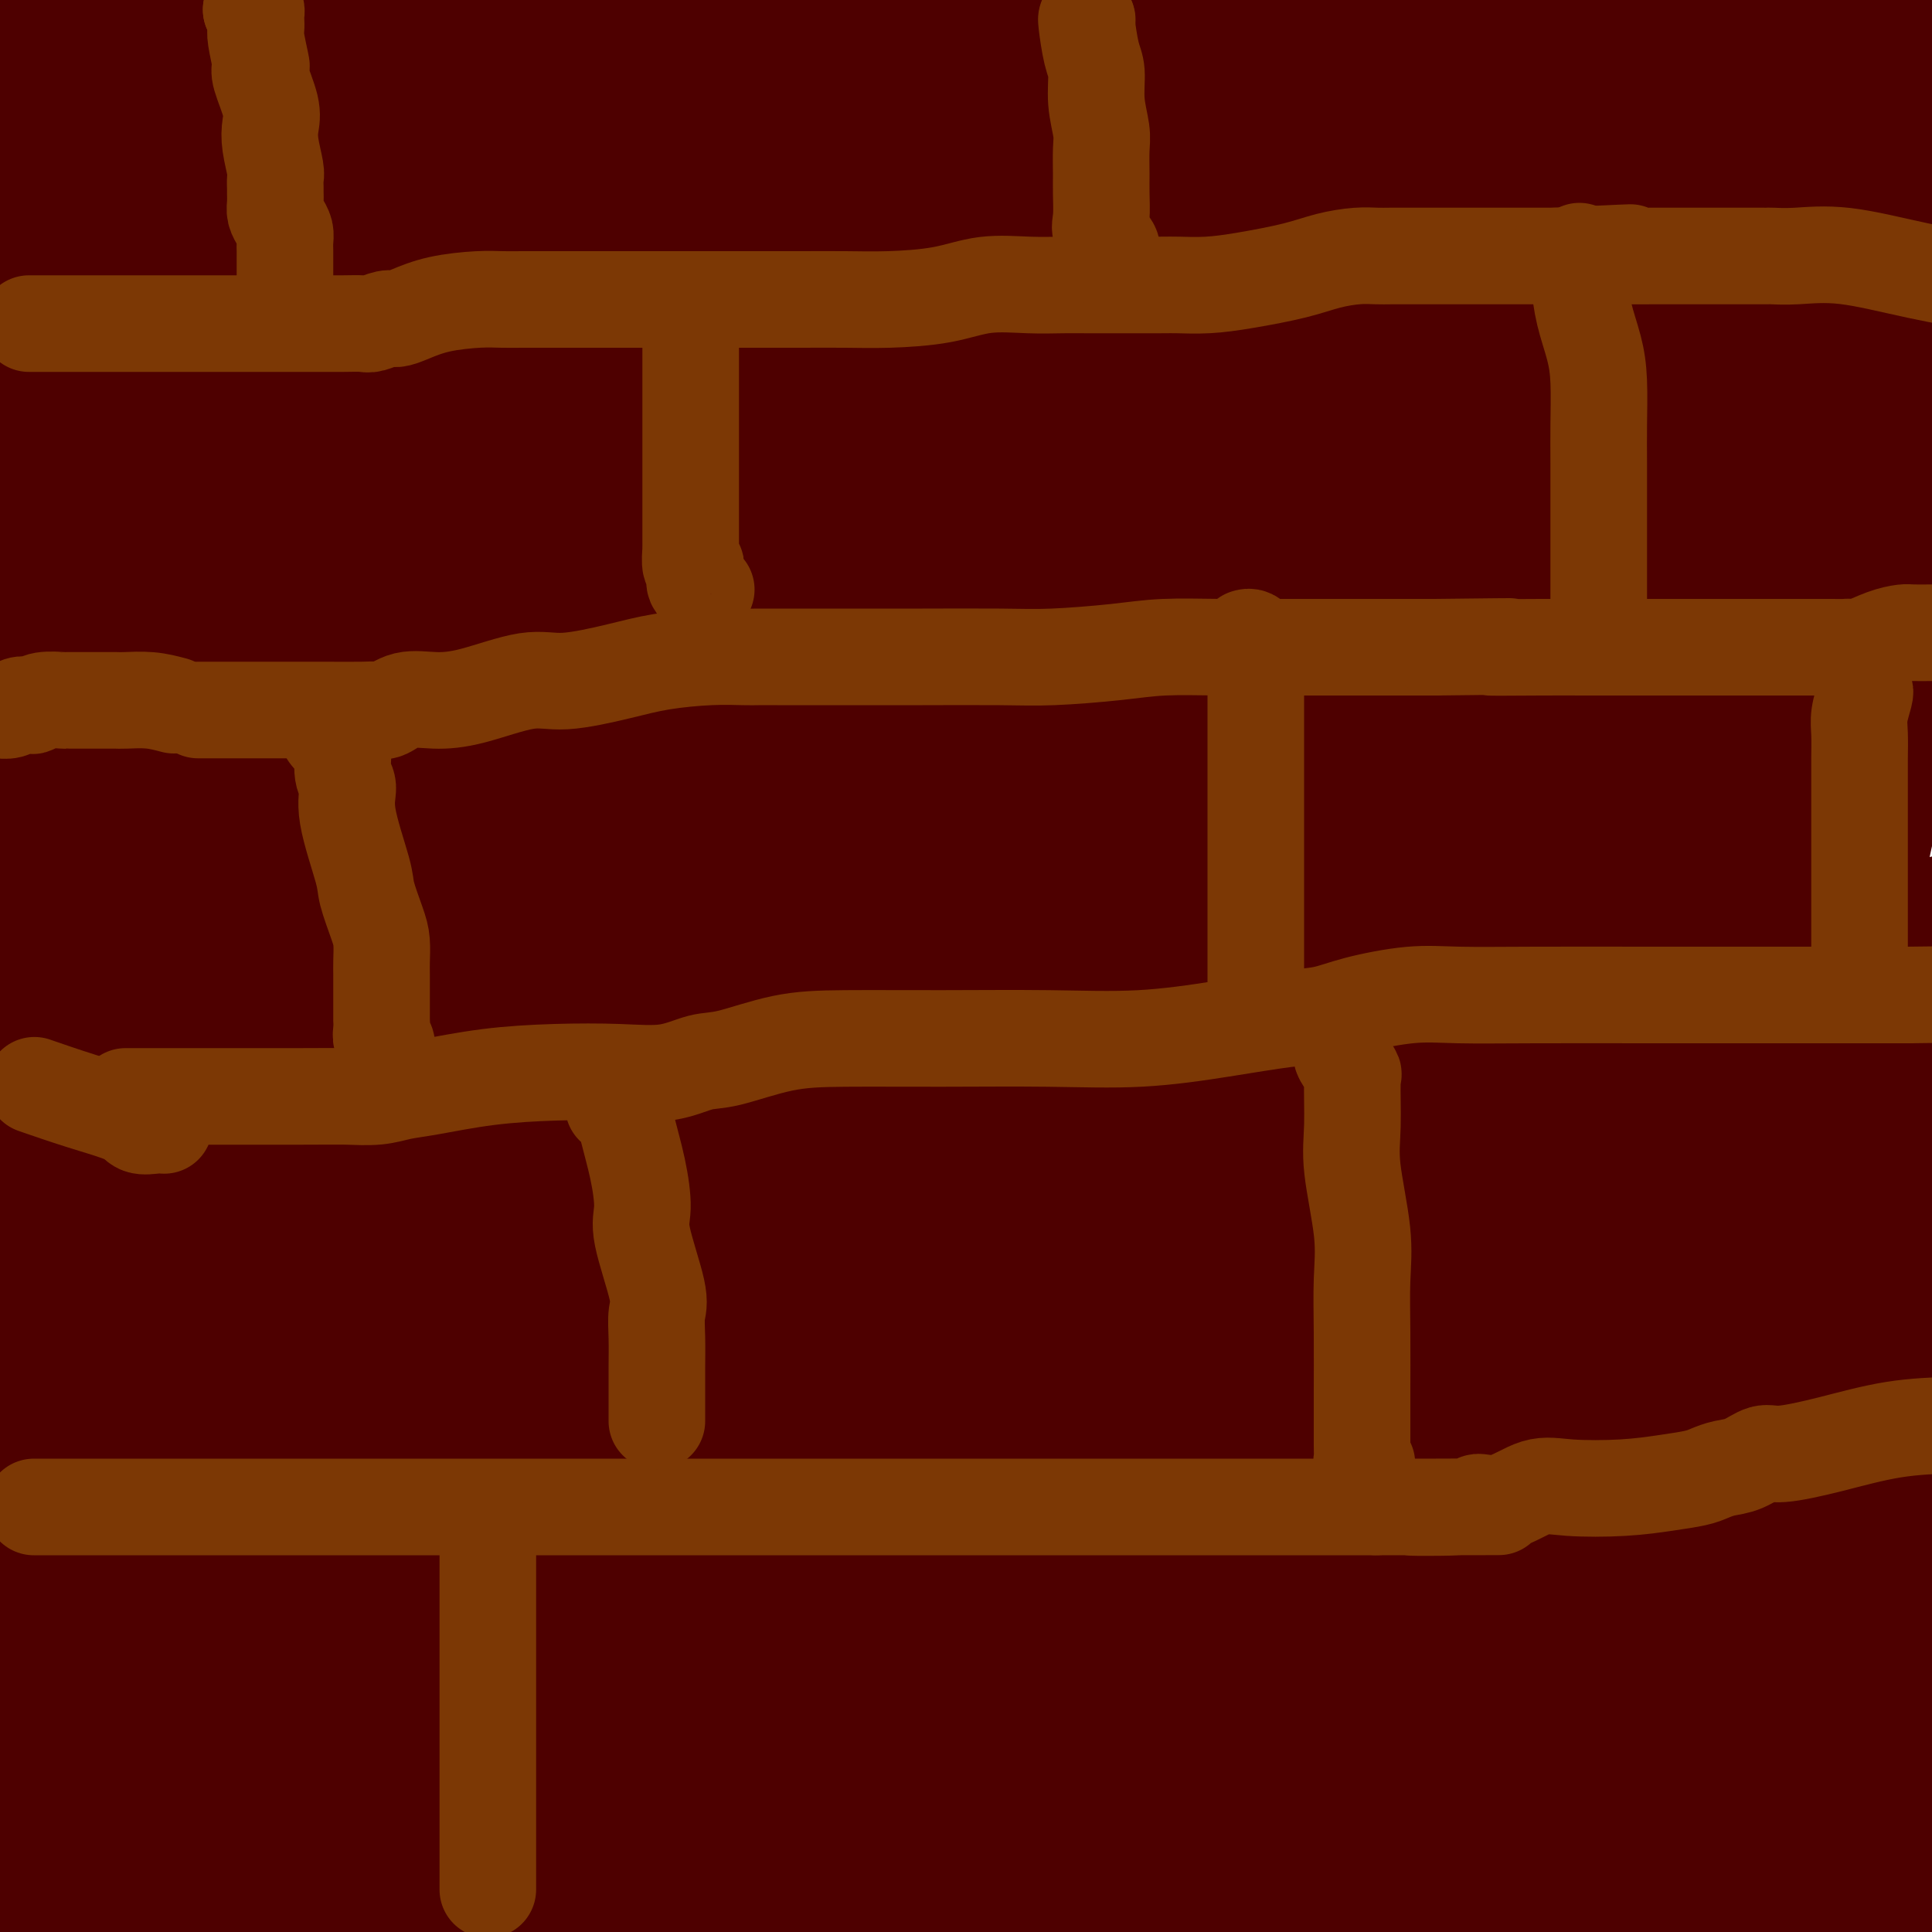 <svg viewBox='0 0 400 400' version='1.1' xmlns='http://www.w3.org/2000/svg' xmlns:xlink='http://www.w3.org/1999/xlink'><g fill='none' stroke='#000000' stroke-width='6' stroke-linecap='round' stroke-linejoin='round'><path d='M2,40c0.302,0.001 0.605,0.001 1,0c0.395,-0.001 0.884,-0.004 1,0c0.116,0.004 -0.141,0.015 0,0c0.141,-0.015 0.681,-0.057 1,0c0.319,0.057 0.418,0.211 1,0c0.582,-0.211 1.647,-0.789 2,-1c0.353,-0.211 -0.007,-0.057 0,0c0.007,0.057 0.379,0.015 1,0c0.621,-0.015 1.490,-0.004 2,0c0.510,0.004 0.662,0.001 1,0c0.338,-0.001 0.862,-0.000 1,0c0.138,0.000 -0.112,0.000 0,0c0.112,-0.000 0.585,-0.000 1,0c0.415,0.000 0.771,0.000 1,0c0.229,-0.000 0.331,-0.000 1,0c0.669,0.000 1.905,0.000 3,0c1.095,-0.000 2.047,-0.000 3,0'/><path d='M22,39c3.726,-0.155 3.040,-0.041 3,0c-0.040,0.041 0.567,0.011 1,0c0.433,-0.011 0.693,-0.003 1,0c0.307,0.003 0.660,0.001 1,0c0.340,-0.001 0.667,-0.002 1,0c0.333,0.002 0.673,0.008 1,0c0.327,-0.008 0.641,-0.030 1,0c0.359,0.030 0.762,0.112 1,0c0.238,-0.112 0.310,-0.419 1,0c0.690,0.419 1.999,1.562 3,2c1.001,0.438 1.695,0.170 2,0c0.305,-0.170 0.221,-0.244 1,0c0.779,0.244 2.422,0.805 3,1c0.578,0.195 0.091,0.024 1,0c0.909,-0.024 3.213,0.099 5,0c1.787,-0.099 3.056,-0.419 4,0c0.944,0.419 1.562,1.576 2,2c0.438,0.424 0.695,0.114 1,0c0.305,-0.114 0.659,-0.033 1,0c0.341,0.033 0.671,0.016 1,0'/><path d='M57,44c5.609,0.551 2.133,-0.570 1,-1c-1.133,-0.430 0.078,-0.168 1,0c0.922,0.168 1.557,0.241 2,0c0.443,-0.241 0.696,-0.797 1,-1c0.304,-0.203 0.659,-0.054 1,0c0.341,0.054 0.668,0.015 1,0c0.332,-0.015 0.670,-0.004 1,0c0.330,0.004 0.652,0.001 1,0c0.348,-0.001 0.723,-0.000 1,0c0.277,0.000 0.455,0.000 1,0c0.545,-0.000 1.455,-0.000 2,0c0.545,0.000 0.724,0.000 1,0c0.276,-0.000 0.647,-0.000 1,0c0.353,0.000 0.686,0.000 1,0c0.314,-0.000 0.610,-0.000 1,0c0.390,0.000 0.875,0.000 1,0c0.125,-0.000 -0.111,-0.000 0,0c0.111,0.000 0.568,0.000 1,0c0.432,-0.000 0.838,-0.000 1,0c0.162,0.000 0.081,0.000 0,0'/><path d='M78,42c0.303,0.001 0.606,0.002 1,0c0.394,-0.002 0.880,-0.007 1,0c0.120,0.007 -0.126,0.026 0,0c0.126,-0.026 0.622,-0.098 1,0c0.378,0.098 0.636,0.366 1,0c0.364,-0.366 0.833,-1.366 2,-2c1.167,-0.634 3.031,-0.902 4,-1c0.969,-0.098 1.045,-0.026 2,0c0.955,0.026 2.791,0.007 4,0c1.209,-0.007 1.791,-0.002 3,0c1.209,0.002 3.045,0.001 4,0c0.955,-0.001 1.029,-0.000 1,0c-0.029,0.000 -0.163,0.000 0,0c0.163,-0.000 0.622,-0.000 1,0c0.378,0.000 0.676,0.000 1,0c0.324,-0.000 0.673,-0.000 1,0c0.327,0.000 0.632,-0.000 1,0c0.368,0.000 0.801,0.000 1,0c0.199,-0.000 0.165,-0.000 1,0c0.835,0.000 2.538,0.000 4,0c1.462,-0.000 2.682,-0.000 4,0c1.318,0.000 2.734,0.001 4,0c1.266,-0.001 2.383,-0.002 3,0c0.617,0.002 0.735,0.008 1,0c0.265,-0.008 0.676,-0.030 1,0c0.324,0.030 0.562,0.113 1,0c0.438,-0.113 1.076,-0.422 2,0c0.924,0.422 2.133,1.575 3,2c0.867,0.425 1.390,0.121 2,0c0.610,-0.121 1.305,-0.061 2,0'/><path d='M135,41c8.331,0.309 5.657,0.083 5,0c-0.657,-0.083 0.702,-0.022 2,0c1.298,0.022 2.535,0.006 3,0c0.465,-0.006 0.159,-0.002 1,0c0.841,0.002 2.829,0.000 4,0c1.171,-0.000 1.527,-0.000 4,0c2.473,0.000 7.065,0.000 10,0c2.935,-0.000 4.214,-0.000 6,0c1.786,0.000 4.080,0.000 6,0c1.920,-0.000 3.466,-0.000 5,0c1.534,0.000 3.057,0.000 4,0c0.943,-0.000 1.305,-0.000 2,0c0.695,0.000 1.721,0.000 3,0c1.279,-0.000 2.811,-0.000 4,0c1.189,0.000 2.037,0.000 3,0c0.963,-0.000 2.043,-0.000 3,0c0.957,0.000 1.793,0.000 3,0c1.207,-0.000 2.785,-0.000 4,0c1.215,0.000 2.066,0.000 3,0c0.934,-0.000 1.950,-0.000 4,0c2.050,0.000 5.135,0.000 7,0c1.865,-0.000 2.511,-0.000 4,0c1.489,0.000 3.822,0.000 6,0c2.178,-0.000 4.202,-0.000 6,0c1.798,0.000 3.372,0.000 5,0c1.628,-0.000 3.311,-0.002 5,0c1.689,0.002 3.383,0.006 5,0c1.617,-0.006 3.155,-0.022 6,0c2.845,0.022 6.997,0.083 11,0c4.003,-0.083 7.858,-0.309 11,0c3.142,0.309 5.571,1.155 8,2'/><path d='M288,43c24.756,0.309 10.146,0.083 5,0c-5.146,-0.083 -0.829,-0.022 1,0c1.829,0.022 1.170,0.006 1,0c-0.170,-0.006 0.147,-0.002 1,0c0.853,0.002 2.241,0.000 4,0c1.759,-0.000 3.890,-0.000 6,0c2.110,0.000 4.198,0.000 7,0c2.802,-0.000 6.317,-0.000 10,0c3.683,0.000 7.533,0.000 11,0c3.467,-0.000 6.549,-0.000 10,0c3.451,0.000 7.271,0.000 10,0c2.729,-0.000 4.368,0.000 6,0c1.632,-0.000 3.257,-0.000 4,0c0.743,0.000 0.603,0.000 1,0c0.397,-0.000 1.332,-0.000 2,0c0.668,0.000 1.070,0.000 1,0c-0.070,-0.000 -0.611,-0.000 0,0c0.611,0.000 2.375,0.001 4,0c1.625,-0.001 3.110,-0.005 4,0c0.890,0.005 1.185,0.017 2,0c0.815,-0.017 2.152,-0.065 3,0c0.848,0.065 1.209,0.243 2,0c0.791,-0.243 2.012,-0.906 3,-1c0.988,-0.094 1.742,0.381 3,0c1.258,-0.381 3.019,-1.619 4,-2c0.981,-0.381 1.180,0.094 2,0c0.820,-0.094 2.259,-0.756 3,-1c0.741,-0.244 0.783,-0.070 1,0c0.217,0.070 0.608,0.035 1,0'/><path d='M0,96c0.144,0.000 0.288,0.000 1,0c0.712,0.000 1.991,0.000 3,0c1.009,-0.000 1.746,-0.000 3,0c1.254,0.000 3.024,0.000 5,0c1.976,-0.000 4.159,-0.000 6,0c1.841,0.000 3.339,0.000 5,0c1.661,0.000 3.484,0.000 5,0c1.516,0.000 2.724,0.000 4,0c1.276,0.000 2.621,0.000 4,0c1.379,0.000 2.792,0.000 4,0c1.208,0.000 2.213,0.000 4,0c1.787,0.000 4.358,0.000 6,0c1.642,0.000 2.357,0.000 4,0c1.643,0.000 4.215,-0.000 6,0c1.785,0.000 2.783,0.000 4,0c1.217,0.000 2.654,0.000 4,0c1.346,0.000 2.601,0.000 4,0c1.399,0.000 2.943,0.000 5,0c2.057,0.000 4.626,0.000 6,0c1.374,0.000 1.554,0.000 2,0c0.446,0.000 1.159,0.000 2,0c0.841,0.000 1.810,0.000 3,0c1.190,0.000 2.599,0.000 4,0c1.401,0.000 2.792,0.000 5,0c2.208,0.000 5.232,0.000 8,0c2.768,0.000 5.278,0.000 9,0c3.722,0.000 8.655,0.000 12,0c3.345,0.000 5.103,0.000 7,0c1.897,0.000 3.934,0.000 7,0c3.066,0.000 7.162,0.000 10,0c2.838,0.000 4.419,0.000 6,0'/><path d='M158,96c25.852,-0.679 11.481,-2.378 7,-3c-4.481,-0.622 0.927,-0.167 4,0c3.073,0.167 3.811,0.045 5,0c1.189,-0.045 2.829,-0.012 4,0c1.171,0.012 1.871,0.003 3,0c1.129,-0.003 2.686,-0.001 5,0c2.314,0.001 5.385,0.000 9,0c3.615,-0.000 7.773,-0.000 13,0c5.227,0.000 11.522,0.000 18,0c6.478,-0.000 13.137,-0.000 20,0c6.863,0.000 13.928,0.000 23,0c9.072,-0.000 20.150,-0.000 27,0c6.850,0.000 9.472,0.000 12,0c2.528,-0.000 4.961,0.000 7,0c2.039,-0.000 3.685,-0.000 5,0c1.315,0.000 2.298,0.000 3,0c0.702,-0.000 1.123,-0.000 2,0c0.877,0.000 2.212,0.000 3,0c0.788,-0.000 1.030,-0.000 2,0c0.970,0.000 2.668,0.000 4,0c1.332,-0.000 2.300,-0.000 4,0c1.700,0.000 4.134,0.001 6,0c1.866,-0.001 3.165,-0.004 6,0c2.835,0.004 7.205,0.015 10,0c2.795,-0.015 4.013,-0.057 5,0c0.987,0.057 1.743,0.211 3,0c1.257,-0.211 3.016,-0.789 4,-1c0.984,-0.211 1.191,-0.057 2,0c0.809,0.057 2.218,0.015 4,0c1.782,-0.015 3.938,-0.004 6,0c2.062,0.004 4.031,0.002 6,0'/><path d='M390,92c36.022,-0.067 13.578,0.267 6,0c-7.578,-0.267 -0.289,-1.133 7,-2'/><path d='M2,159c-0.101,-0.468 -0.203,-0.935 0,-1c0.203,-0.065 0.710,0.274 1,0c0.290,-0.274 0.364,-1.160 1,-2c0.636,-0.840 1.835,-1.634 4,-2c2.165,-0.366 5.298,-0.305 9,-1c3.702,-0.695 7.974,-2.147 12,-3c4.026,-0.853 7.806,-1.109 12,-2c4.194,-0.891 8.802,-2.418 12,-3c3.198,-0.582 4.986,-0.220 7,0c2.014,0.220 4.254,0.297 6,0c1.746,-0.297 2.998,-0.969 4,-1c1.002,-0.031 1.752,0.580 3,0c1.248,-0.580 2.992,-2.352 5,-3c2.008,-0.648 4.280,-0.174 5,0c0.720,0.174 -0.111,0.047 1,0c1.111,-0.047 4.163,-0.012 6,0c1.837,0.012 2.460,0.003 4,0c1.540,-0.003 3.999,-0.001 6,0c2.001,0.001 3.544,0.000 7,0c3.456,-0.000 8.826,-0.000 12,0c3.174,0.000 4.152,0.000 6,0c1.848,-0.000 4.568,-0.000 7,0c2.432,0.000 4.578,0.000 7,0c2.422,-0.000 5.120,-0.000 7,0c1.880,0.000 2.943,0.000 6,0c3.057,-0.000 8.107,-0.000 12,0c3.893,0.000 6.629,0.000 9,0c2.371,-0.000 4.376,-0.000 7,0c2.624,0.000 5.868,0.000 10,0c4.132,-0.000 9.151,-0.000 14,0c4.849,0.000 9.528,0.000 14,0c4.472,-0.000 8.736,-0.000 13,0'/><path d='M231,141c25.287,0.000 12.006,0.000 10,0c-2.006,0.000 7.265,0.000 12,0c4.735,0.000 4.936,-0.000 7,0c2.064,0.000 5.991,0.000 10,0c4.009,0.000 8.102,0.000 12,0c3.898,0.000 7.603,0.000 11,0c3.397,0.000 6.486,0.000 9,0c2.514,0.000 4.454,0.000 7,0c2.546,0.000 5.699,0.000 8,0c2.301,0.000 3.750,0.000 5,0c1.250,0.000 2.300,0.000 4,0c1.700,0.000 4.049,0.000 6,0c1.951,0.000 3.503,-0.000 6,0c2.497,0.000 5.937,0.000 9,0c3.063,0.000 5.748,0.000 8,0c2.252,0.000 4.070,0.000 6,0c1.930,0.000 3.971,0.000 5,0c1.029,0.000 1.047,0.000 2,0c0.953,0.000 2.841,0.000 4,0c1.159,0.000 1.589,0.000 3,0c1.411,0.000 3.802,0.000 6,0c2.198,0.000 4.203,0.000 6,0c1.797,0.000 3.385,0.000 5,0c1.615,0.000 3.258,0.000 4,0c0.742,0.000 0.584,0.000 1,0c0.416,0.000 1.404,0.000 2,0c0.596,0.000 0.798,0.000 1,0'/><path d='M0,204c-0.048,-0.309 -0.096,-0.619 0,-1c0.096,-0.381 0.337,-0.834 1,-1c0.663,-0.166 1.749,-0.044 2,0c0.251,0.044 -0.333,0.012 1,0c1.333,-0.012 4.584,-0.003 9,0c4.416,0.003 9.997,0.001 14,0c4.003,-0.001 6.427,-0.000 9,0c2.573,0.000 5.296,0.000 7,0c1.704,-0.000 2.389,-0.000 3,0c0.611,0.000 1.149,0.000 2,0c0.851,-0.000 2.014,-0.000 3,0c0.986,0.000 1.796,0.000 3,0c1.204,-0.000 2.801,-0.000 5,0c2.199,0.000 4.998,0.000 7,0c2.002,-0.000 3.206,-0.000 6,0c2.794,0.000 7.178,0.000 11,0c3.822,-0.000 7.082,-0.000 10,0c2.918,0.000 5.494,0.000 9,0c3.506,-0.000 7.943,-0.000 11,0c3.057,0.000 4.733,0.000 7,0c2.267,-0.000 5.126,-0.000 7,0c1.874,0.000 2.762,0.000 4,0c1.238,-0.000 2.826,-0.000 4,0c1.174,0.000 1.934,0.000 3,0c1.066,-0.000 2.440,-0.001 4,0c1.560,0.001 3.308,0.003 5,0c1.692,-0.003 3.327,-0.012 7,0c3.673,0.012 9.382,0.045 12,0c2.618,-0.045 2.145,-0.167 4,0c1.855,0.167 6.038,0.622 10,0c3.962,-0.622 7.703,-2.321 11,-3c3.297,-0.679 6.148,-0.340 9,0'/><path d='M200,199c32.401,-0.773 13.403,-0.205 9,0c-4.403,0.205 5.787,0.048 13,0c7.213,-0.048 11.448,0.014 16,0c4.552,-0.014 9.421,-0.104 14,0c4.579,0.104 8.870,0.402 13,0c4.130,-0.402 8.101,-1.506 12,-2c3.899,-0.494 7.725,-0.379 11,-1c3.275,-0.621 5.997,-1.977 9,-3c3.003,-1.023 6.285,-1.712 9,-3c2.715,-1.288 4.862,-3.173 8,-4c3.138,-0.827 7.266,-0.596 10,-1c2.734,-0.404 4.074,-1.445 6,-2c1.926,-0.555 4.439,-0.626 8,-1c3.561,-0.374 8.170,-1.051 12,-2c3.830,-0.949 6.881,-2.171 10,-3c3.119,-0.829 6.304,-1.266 9,-2c2.696,-0.734 4.901,-1.766 7,-2c2.099,-0.234 4.093,0.330 6,0c1.907,-0.330 3.728,-1.552 5,-2c1.272,-0.448 1.996,-0.120 3,0c1.004,0.120 2.288,0.032 3,0c0.712,-0.032 0.851,-0.009 1,0c0.149,0.009 0.309,0.002 1,0c0.691,-0.002 1.912,-0.001 3,0c1.088,0.001 2.044,0.000 3,0'/></g>
<g fill='none' stroke='#4E0000' stroke-width='28' stroke-linecap='round' stroke-linejoin='round'><path d='M155,226c-7.189,2.629 -14.378,5.258 -21,8c-6.622,2.742 -12.677,5.596 -19,8c-6.323,2.404 -12.913,4.357 -17,6c-4.087,1.643 -5.671,2.977 -7,4c-1.329,1.023 -2.404,1.735 -2,2c0.404,0.265 2.285,0.083 2,0c-0.285,-0.083 -2.738,-0.067 6,0c8.738,0.067 28.668,0.186 56,0c27.332,-0.186 62.068,-0.676 97,0c34.932,0.676 70.060,2.517 90,5c19.940,2.483 24.691,5.608 28,7c3.309,1.392 5.177,1.050 0,2c-5.177,0.950 -17.398,3.193 -44,9c-26.602,5.807 -67.585,15.179 -110,22c-42.415,6.821 -86.261,11.092 -123,16c-36.739,4.908 -66.369,10.454 -96,16'/><path d='M43,346c-10.347,0.331 -20.693,0.662 0,0c20.693,-0.662 72.426,-2.315 130,0c57.574,2.315 120.990,8.600 148,12c27.010,3.400 17.616,3.917 15,5c-2.616,1.083 1.546,2.734 -1,5c-2.546,2.266 -11.801,5.149 -29,9c-17.199,3.851 -42.343,8.672 -68,14c-25.657,5.328 -51.829,11.164 -78,17'/><path d='M169,394c1.140,0.453 2.280,0.906 0,0c-2.280,-0.906 -7.980,-3.171 -16,-5c-8.020,-1.829 -18.359,-3.222 -27,-4c-8.641,-0.778 -15.585,-0.941 -21,-1c-5.415,-0.059 -9.301,-0.015 -12,0c-2.699,0.015 -4.211,0.002 -4,0c0.211,-0.002 2.145,0.007 4,0c1.855,-0.007 3.632,-0.029 9,0c5.368,0.029 14.329,0.111 40,0c25.671,-0.111 68.054,-0.415 95,0c26.946,0.415 38.455,1.547 46,2c7.545,0.453 11.127,0.226 13,0c1.873,-0.226 2.038,-0.452 2,0c-0.038,0.452 -0.280,1.583 -5,3c-4.720,1.417 -13.920,3.119 -32,7c-18.080,3.881 -45.040,9.940 -72,16'/><path d='M106,397c7.800,0.867 15.600,1.733 0,0c-15.600,-1.733 -54.600,-6.067 -83,-8c-28.400,-1.933 -46.200,-1.467 -64,-1'/><path d='M22,388c-5.255,-0.011 -10.509,-0.023 0,0c10.509,0.023 36.782,0.079 53,-1c16.218,-1.079 22.382,-3.295 26,-5c3.618,-1.705 4.690,-2.899 6,-4c1.310,-1.101 2.859,-2.110 2,-2c-0.859,0.110 -4.125,1.339 -5,2c-0.875,0.661 0.642,0.755 -7,3c-7.642,2.245 -24.442,6.643 -39,10c-14.558,3.357 -26.874,5.673 -36,7c-9.126,1.327 -15.063,1.663 -21,2'/><path d='M9,397c-1.492,0.597 -2.985,1.194 0,0c2.985,-1.194 10.446,-4.180 16,-6c5.554,-1.820 9.201,-2.475 11,-3c1.799,-0.525 1.750,-0.918 2,-1c0.250,-0.082 0.800,0.149 1,0c0.200,-0.149 0.050,-0.678 0,-1c-0.050,-0.322 0.001,-0.437 0,-1c-0.001,-0.563 -0.054,-1.575 0,-3c0.054,-1.425 0.216,-3.262 0,-5c-0.216,-1.738 -0.809,-3.378 -1,-4c-0.191,-0.622 0.021,-0.227 0,0c-0.021,0.227 -0.273,0.284 -1,0c-0.727,-0.284 -1.927,-0.911 -5,0c-3.073,0.911 -8.020,3.361 -13,6c-4.980,2.639 -9.994,5.468 -14,8c-4.006,2.532 -7.003,4.766 -10,7'/><path d='M0,345c-0.002,1.464 -0.003,2.928 0,0c0.003,-2.928 0.011,-10.249 0,-15c-0.011,-4.751 -0.041,-6.933 0,-8c0.041,-1.067 0.155,-1.019 0,-1c-0.155,0.019 -0.577,0.010 -1,0'/><path d='M4,366c-0.956,2.369 -1.913,4.739 0,0c1.913,-4.739 6.694,-16.586 11,-28c4.306,-11.414 8.137,-22.396 11,-31c2.863,-8.604 4.760,-14.829 6,-20c1.240,-5.171 1.825,-9.286 2,-11c0.175,-1.714 -0.058,-1.026 0,-1c0.058,0.026 0.408,-0.609 0,1c-0.408,1.609 -1.573,5.463 -3,11c-1.427,5.537 -3.114,12.759 -4,22c-0.886,9.241 -0.969,20.503 -1,29c-0.031,8.497 -0.008,14.228 0,20c0.008,5.772 0.002,11.584 0,15c-0.002,3.416 0.000,4.436 0,5c-0.000,0.564 -0.003,0.673 0,1c0.003,0.327 0.010,0.874 0,-1c-0.010,-1.874 -0.038,-6.168 1,-12c1.038,-5.832 3.144,-13.202 5,-21c1.856,-7.798 3.464,-16.026 5,-24c1.536,-7.974 3.001,-15.696 4,-22c0.999,-6.304 1.533,-11.190 2,-14c0.467,-2.810 0.867,-3.545 1,-4c0.133,-0.455 -0.001,-0.631 0,-1c0.001,-0.369 0.136,-0.930 0,1c-0.136,1.930 -0.541,6.352 -2,13c-1.459,6.648 -3.970,15.520 -7,29c-3.030,13.480 -6.580,31.566 -10,50c-3.420,18.434 -6.710,37.217 -10,56'/><path d='M31,389c-2.038,8.693 -4.077,17.387 0,0c4.077,-17.387 14.269,-60.854 20,-98c5.731,-37.146 7.000,-67.970 8,-98c1.000,-30.030 1.730,-59.267 2,-84c0.270,-24.733 0.079,-44.964 0,-56c-0.079,-11.036 -0.048,-12.879 0,-14c0.048,-1.121 0.113,-1.520 0,-2c-0.113,-0.480 -0.402,-1.041 -3,10c-2.598,11.041 -7.503,33.685 -12,58c-4.497,24.315 -8.587,50.301 -11,78c-2.413,27.699 -3.150,57.111 -4,86c-0.850,28.889 -1.814,57.254 -2,82c-0.186,24.746 0.407,45.873 1,67'/><path d='M76,299c-0.751,3.888 -1.502,7.776 0,0c1.502,-7.776 5.257,-27.216 8,-39c2.743,-11.784 4.475,-15.911 8,-35c3.525,-19.089 8.842,-53.140 11,-68c2.158,-14.860 1.157,-10.527 1,-10c-0.157,0.527 0.529,-2.751 0,-2c-0.529,0.751 -2.273,5.530 -5,15c-2.727,9.470 -6.438,23.632 -11,44c-4.562,20.368 -9.976,46.943 -13,73c-3.024,26.057 -3.658,51.598 -4,70c-0.342,18.402 -0.392,29.666 0,36c0.392,6.334 1.227,7.740 2,9c0.773,1.260 1.485,2.375 2,-1c0.515,-3.375 0.834,-11.240 4,-19c3.166,-7.760 9.179,-15.415 13,-40c3.821,-24.585 5.451,-66.099 6,-89c0.549,-22.901 0.018,-27.190 0,-31c-0.018,-3.810 0.479,-7.143 0,-9c-0.479,-1.857 -1.932,-2.240 -5,3c-3.068,5.240 -7.749,16.103 -15,35c-7.251,18.897 -17.072,45.828 -25,75c-7.928,29.172 -13.964,60.586 -20,92'/><path d='M55,383c-1.531,7.904 -3.062,15.807 0,0c3.062,-15.807 10.715,-55.325 18,-91c7.285,-35.675 14.200,-67.507 18,-96c3.800,-28.493 4.484,-53.646 5,-73c0.516,-19.354 0.862,-32.907 1,-41c0.138,-8.093 0.067,-10.724 0,-13c-0.067,-2.276 -0.131,-4.196 -1,-3c-0.869,1.196 -2.545,5.510 -5,14c-2.455,8.490 -5.691,21.158 -9,38c-3.309,16.842 -6.693,37.860 -9,56c-2.307,18.140 -3.538,33.403 -4,54c-0.462,20.597 -0.155,46.530 0,58c0.155,11.470 0.158,8.479 0,10c-0.158,1.521 -0.477,7.556 0,10c0.477,2.444 1.750,1.298 2,1c0.250,-0.298 -0.521,0.250 0,-2c0.521,-2.250 2.336,-7.300 4,-15c1.664,-7.700 3.177,-18.050 4,-27c0.823,-8.950 0.955,-16.500 1,-24c0.045,-7.500 0.003,-14.950 0,-20c-0.003,-5.050 0.033,-7.699 0,-9c-0.033,-1.301 -0.135,-1.252 -1,-1c-0.865,0.252 -2.493,0.709 -3,2c-0.507,1.291 0.106,3.416 -2,14c-2.106,10.584 -6.932,29.628 -10,44c-3.068,14.372 -4.379,24.073 -6,34c-1.621,9.927 -3.550,20.081 -5,28c-1.450,7.919 -2.419,13.603 -3,16c-0.581,2.397 -0.774,1.509 -1,2c-0.226,0.491 -0.484,2.363 0,2c0.484,-0.363 1.710,-2.961 3,-9c1.290,-6.039 2.645,-15.520 4,-25'/><path d='M56,317c1.517,-12.406 1.811,-26.421 2,-40c0.189,-13.579 0.273,-26.720 0,-38c-0.273,-11.280 -0.902,-20.697 -1,-27c-0.098,-6.303 0.335,-9.492 0,-11c-0.335,-1.508 -1.440,-1.336 -2,-1c-0.560,0.336 -0.576,0.835 -2,4c-1.424,3.165 -4.257,8.996 -6,15c-1.743,6.004 -2.398,12.183 -4,19c-1.602,6.817 -4.153,14.274 -6,21c-1.847,6.726 -2.992,12.722 -4,19c-1.008,6.278 -1.879,12.838 -3,18c-1.121,5.162 -2.493,8.926 -3,11c-0.507,2.074 -0.150,2.457 0,3c0.150,0.543 0.093,1.245 0,1c-0.093,-0.245 -0.221,-1.438 0,-2c0.221,-0.562 0.791,-0.493 1,-7c0.209,-6.507 0.057,-19.591 0,-29c-0.057,-9.409 -0.018,-15.142 0,-22c0.018,-6.858 0.014,-14.842 0,-21c-0.014,-6.158 -0.039,-10.489 0,-13c0.039,-2.511 0.143,-3.200 0,-4c-0.143,-0.800 -0.531,-1.711 -1,-1c-0.469,0.711 -1.019,3.044 -2,8c-0.981,4.956 -2.393,12.535 -5,24c-2.607,11.465 -6.410,26.815 -9,43c-2.590,16.185 -3.966,33.204 -5,48c-1.034,14.796 -1.724,27.370 -2,38c-0.276,10.630 -0.138,19.315 0,28'/><path d='M18,378c-0.948,5.049 -1.896,10.099 0,0c1.896,-10.099 6.638,-35.346 9,-47c2.362,-11.654 2.346,-9.717 4,-17c1.654,-7.283 4.979,-23.788 7,-37c2.021,-13.212 2.736,-23.131 3,-32c0.264,-8.869 0.075,-16.688 0,-24c-0.075,-7.312 -0.037,-14.115 0,-19c0.037,-4.885 0.072,-7.850 0,-9c-0.072,-1.150 -0.251,-0.484 0,0c0.251,0.484 0.932,0.785 0,3c-0.932,2.215 -3.476,6.342 -6,15c-2.524,8.658 -5.027,21.846 -8,38c-2.973,16.154 -6.416,35.272 -10,56c-3.584,20.728 -7.310,43.065 -11,62c-3.690,18.935 -7.345,34.467 -11,50'/><path d='M10,356c-1.189,5.695 -2.379,11.390 0,0c2.379,-11.390 8.326,-39.863 12,-61c3.674,-21.137 5.076,-34.936 9,-59c3.924,-24.064 10.372,-58.391 14,-76c3.628,-17.609 4.436,-18.498 5,-20c0.564,-1.502 0.883,-3.617 1,-4c0.117,-0.383 0.031,0.967 0,2c-0.031,1.033 -0.008,1.749 0,6c0.008,4.251 0.002,12.038 0,23c-0.002,10.962 -0.000,25.098 0,39c0.000,13.902 -0.001,27.570 0,39c0.001,11.430 0.006,20.621 0,27c-0.006,6.379 -0.022,9.947 0,12c0.022,2.053 0.083,2.591 0,3c-0.083,0.409 -0.309,0.690 0,-1c0.309,-1.690 1.155,-5.350 2,-12c0.845,-6.650 1.691,-16.289 2,-26c0.309,-9.711 0.083,-19.493 0,-31c-0.083,-11.507 -0.021,-24.737 0,-36c0.021,-11.263 0.001,-20.557 0,-28c-0.001,-7.443 0.015,-13.036 0,-16c-0.015,-2.964 -0.062,-3.300 0,-3c0.062,0.300 0.233,1.236 0,2c-0.233,0.764 -0.870,1.355 -2,5c-1.130,3.645 -2.751,10.343 -5,18c-2.249,7.657 -5.124,16.272 -9,29c-3.876,12.728 -8.752,29.570 -11,40c-2.248,10.430 -1.868,14.450 -2,18c-0.132,3.550 -0.778,6.632 -1,8c-0.222,1.368 -0.021,1.022 0,1c0.021,-0.022 -0.137,0.279 0,0c0.137,-0.279 0.568,-1.140 1,-2'/><path d='M26,253c-0.309,3.438 -0.083,-0.468 0,-3c0.083,-2.532 0.023,-3.691 0,-5c-0.023,-1.309 -0.009,-2.768 0,-4c0.009,-1.232 0.011,-2.237 0,-5c-0.011,-2.763 -0.036,-7.284 0,-11c0.036,-3.716 0.133,-6.627 0,-10c-0.133,-3.373 -0.497,-7.207 0,-12c0.497,-4.793 1.854,-10.544 3,-16c1.146,-5.456 2.080,-10.617 3,-16c0.920,-5.383 1.826,-10.988 3,-16c1.174,-5.012 2.617,-9.429 3,-12c0.383,-2.571 -0.295,-3.294 0,-4c0.295,-0.706 1.564,-1.394 2,-2c0.436,-0.606 0.041,-1.129 0,-1c-0.041,0.129 0.272,0.909 0,3c-0.272,2.091 -1.131,5.493 -2,10c-0.869,4.507 -1.750,10.119 -3,16c-1.250,5.881 -2.871,12.031 -4,19c-1.129,6.969 -1.766,14.757 -3,23c-1.234,8.243 -3.064,16.942 -4,25c-0.936,8.058 -0.977,15.477 -1,22c-0.023,6.523 -0.027,12.150 0,16c0.027,3.850 0.084,5.921 0,7c-0.084,1.079 -0.310,1.165 0,1c0.310,-0.165 1.155,-0.583 2,-1'/><path d='M25,277c0.381,6.347 0.834,-0.284 1,-5c0.166,-4.716 0.044,-7.517 0,-13c-0.044,-5.483 -0.012,-13.647 0,-19c0.012,-5.353 0.003,-7.894 0,-22c-0.003,-14.106 -0.001,-39.776 0,-51c0.001,-11.224 0.000,-8.002 0,-17c-0.000,-8.998 0.001,-30.216 0,-40c-0.001,-9.784 -0.003,-8.135 0,-9c0.003,-0.865 0.011,-4.246 0,-6c-0.011,-1.754 -0.042,-1.882 0,-2c0.042,-0.118 0.158,-0.225 0,1c-0.158,1.225 -0.591,3.783 -1,8c-0.409,4.217 -0.796,10.094 -3,21c-2.204,10.906 -6.225,26.839 -8,39c-1.775,12.161 -1.305,20.548 -2,29c-0.695,8.452 -2.554,16.969 -4,27c-1.446,10.031 -2.478,21.575 -3,30c-0.522,8.425 -0.532,13.732 -1,19c-0.468,5.268 -1.393,10.498 -2,13c-0.607,2.502 -0.895,2.276 -1,2c-0.105,-0.276 -0.029,-0.604 0,-1c0.029,-0.396 0.009,-0.862 0,-2c-0.009,-1.138 -0.006,-2.948 0,-6c0.006,-3.052 0.015,-7.347 0,-22c-0.015,-14.653 -0.053,-39.663 0,-59c0.053,-19.337 0.196,-33.000 0,-47c-0.196,-14.000 -0.732,-28.337 0,-40c0.732,-11.663 2.732,-20.652 4,-26c1.268,-5.348 1.803,-7.055 2,-8c0.197,-0.945 0.056,-1.127 0,-1c-0.056,0.127 -0.028,0.564 0,1'/><path d='M7,71c0.928,-4.253 0.248,2.114 0,7c-0.248,4.886 -0.064,8.292 0,14c0.064,5.708 0.010,13.720 0,21c-0.010,7.280 0.025,13.830 0,21c-0.025,7.170 -0.111,14.962 0,25c0.111,10.038 0.420,22.323 0,30c-0.420,7.677 -1.567,10.745 -2,13c-0.433,2.255 -0.151,3.698 0,4c0.151,0.302 0.170,-0.536 0,0c-0.170,0.536 -0.529,2.447 0,0c0.529,-2.447 1.946,-9.252 3,-18c1.054,-8.748 1.747,-19.437 2,-34c0.253,-14.563 0.068,-32.998 0,-53c-0.068,-20.002 -0.019,-41.572 0,-60c0.019,-18.428 0.010,-33.714 0,-49'/><path d='M1,11c0.167,-1.500 0.333,-3.000 0,0c-0.333,3.000 -1.167,10.500 -2,18'/><path d='M0,27c-0.417,2.250 -0.833,4.500 0,0c0.833,-4.500 2.917,-15.750 5,-27'/><path d='M8,3c0.000,-1.900 0.001,-3.801 0,0c-0.001,3.801 -0.002,13.303 0,21c0.002,7.697 0.008,13.590 0,19c-0.008,5.410 -0.030,10.339 0,13c0.030,2.661 0.113,3.056 0,3c-0.113,-0.056 -0.422,-0.561 0,-3c0.422,-2.439 1.575,-6.810 3,-13c1.425,-6.190 3.121,-14.197 5,-22c1.879,-7.803 3.939,-15.401 6,-23'/><path d='M22,10c0.689,-2.867 1.378,-5.733 0,0c-1.378,5.733 -4.822,20.067 -9,41c-4.178,20.933 -9.089,48.467 -14,76'/><path d='M3,118c-1.156,6.089 -2.311,12.178 0,0c2.311,-12.178 8.089,-42.622 13,-67c4.911,-24.378 8.956,-42.689 13,-61'/><path d='M19,8c0.997,-4.251 1.994,-8.502 0,0c-1.994,8.502 -6.978,29.758 -10,48c-3.022,18.242 -4.080,33.470 -5,49c-0.920,15.530 -1.701,31.363 -2,44c-0.299,12.637 -0.118,22.080 0,28c0.118,5.920 0.171,8.318 0,10c-0.171,1.682 -0.568,2.649 0,2c0.568,-0.649 2.100,-2.914 4,-11c1.900,-8.086 4.169,-21.992 8,-41c3.831,-19.008 9.224,-43.118 14,-67c4.776,-23.882 8.936,-47.538 13,-69c4.064,-21.462 8.032,-40.731 12,-60'/><path d='M39,19c1.533,-7.016 3.067,-14.032 0,0c-3.067,14.032 -10.734,49.112 -16,78c-5.266,28.888 -8.131,51.583 -10,71c-1.869,19.417 -2.740,35.558 -3,43c-0.260,7.442 0.093,6.187 0,9c-0.093,2.813 -0.633,9.693 2,0c2.633,-9.693 8.438,-35.959 11,-47c2.562,-11.041 1.882,-6.857 7,-35c5.118,-28.143 16.034,-88.612 23,-124c6.966,-35.388 9.983,-45.694 13,-56'/><path d='M44,39c0.588,-6.331 1.177,-12.662 0,0c-1.177,12.662 -4.118,44.316 -6,71c-1.882,26.684 -2.704,48.397 -3,67c-0.296,18.603 -0.067,34.097 0,45c0.067,10.903 -0.028,17.216 0,21c0.028,3.784 0.178,5.038 1,5c0.822,-0.038 2.317,-1.368 4,-5c1.683,-3.632 3.553,-9.564 8,-22c4.447,-12.436 11.470,-31.375 18,-52c6.530,-20.625 12.566,-42.938 18,-66c5.434,-23.062 10.267,-46.875 14,-65c3.733,-18.125 6.367,-30.563 9,-43'/><path d='M99,19c0.617,-3.821 1.234,-7.641 0,0c-1.234,7.641 -4.317,26.744 -11,58c-6.683,31.256 -16.964,74.664 -23,103c-6.036,28.336 -7.828,41.601 -9,51c-1.172,9.399 -1.726,14.933 -2,18c-0.274,3.067 -0.270,3.667 0,2c0.270,-1.667 0.804,-5.601 1,-20c0.196,-14.399 0.053,-39.261 0,-73c-0.053,-33.739 -0.015,-76.354 0,-113c0.015,-36.646 0.008,-67.323 0,-98'/><path d='M29,10c3.000,-14.889 6.000,-29.778 0,0c-6.000,29.778 -21.000,104.222 -29,144c-8.000,39.778 -9.000,44.889 -10,50'/><path d='M24,211c-2.622,9.400 -5.244,18.800 0,0c5.244,-18.800 18.356,-65.800 29,-109c10.644,-43.200 18.822,-82.600 27,-122'/><path d='M48,7c2.129,-9.342 4.258,-18.684 0,0c-4.258,18.684 -14.904,65.396 -22,102c-7.096,36.604 -10.643,63.102 -13,84c-2.357,20.898 -3.524,36.196 -4,44c-0.476,7.804 -0.261,8.115 0,9c0.261,0.885 0.567,2.343 2,0c1.433,-2.343 3.992,-8.487 7,-20c3.008,-11.513 6.467,-28.393 11,-46c4.533,-17.607 10.142,-35.940 14,-53c3.858,-17.060 5.965,-32.846 7,-39c1.035,-6.154 0.996,-2.677 1,-2c0.004,0.677 0.050,-1.447 0,-2c-0.050,-0.553 -0.196,0.465 0,1c0.196,0.535 0.733,0.586 2,1c1.267,0.414 3.265,1.190 6,1c2.735,-0.190 6.206,-1.345 12,-3c5.794,-1.655 13.911,-3.810 25,-8c11.089,-4.190 25.151,-10.416 40,-16c14.849,-5.584 30.485,-10.525 46,-14c15.515,-3.475 30.909,-5.485 41,-7c10.091,-1.515 14.877,-2.536 20,-4c5.123,-1.464 10.582,-3.373 13,-4c2.418,-0.627 1.795,0.027 1,0c-0.795,-0.027 -1.763,-0.736 -2,-1c-0.237,-0.264 0.258,-0.083 -1,0c-1.258,0.083 -4.268,0.068 -10,0c-5.732,-0.068 -14.187,-0.188 -26,0c-11.813,0.188 -26.983,0.683 -40,3c-13.017,2.317 -23.881,6.456 -32,10c-8.119,3.544 -13.494,6.493 -17,9c-3.506,2.507 -5.145,4.574 -3,7c2.145,2.426 8.072,5.213 14,8'/><path d='M140,67c7.822,4.044 20.378,10.156 65,14c44.622,3.844 121.311,5.422 198,7'/><path d='M287,32c16.044,3.089 32.089,6.178 0,0c-32.089,-6.178 -112.311,-21.622 -172,-30c-59.689,-8.378 -98.844,-9.689 -138,-11'/><path d='M107,8c-12.381,-0.006 -24.762,-0.012 0,0c24.762,0.012 86.667,0.042 139,0c52.333,-0.042 95.095,-0.155 126,-1c30.905,-0.845 49.952,-2.423 69,-4'/><path d='M320,16c9.501,-1.713 19.002,-3.426 0,0c-19.002,3.426 -66.508,11.991 -101,19c-34.492,7.009 -55.972,12.461 -70,17c-14.028,4.539 -20.605,8.165 -24,11c-3.395,2.835 -3.607,4.880 -1,6c2.607,1.120 8.033,1.317 19,1c10.967,-0.317 27.473,-1.148 48,-4c20.527,-2.852 45.073,-7.726 67,-12c21.927,-4.274 41.235,-7.949 52,-10c10.765,-2.051 12.987,-2.478 14,-3c1.013,-0.522 0.817,-1.138 1,-1c0.183,0.138 0.744,1.031 -7,3c-7.744,1.969 -23.792,5.014 -44,9c-20.208,3.986 -44.577,8.911 -66,13c-21.423,4.089 -39.901,7.340 -53,9c-13.099,1.660 -20.820,1.729 -25,2c-4.180,0.271 -4.821,0.745 -5,1c-0.179,0.255 0.102,0.292 3,-1c2.898,-1.292 8.411,-3.912 18,-8c9.589,-4.088 23.252,-9.643 39,-14c15.748,-4.357 33.579,-7.516 44,-10c10.421,-2.484 13.431,-4.292 15,-5c1.569,-0.708 1.697,-0.317 2,0c0.303,0.317 0.782,0.561 -4,1c-4.782,0.439 -14.825,1.075 -30,2c-15.175,0.925 -35.481,2.141 -52,4c-16.519,1.859 -29.251,4.360 -37,6c-7.749,1.640 -10.516,2.417 -12,3c-1.484,0.583 -1.687,0.971 -1,1c0.687,0.029 2.262,-0.300 7,-1c4.738,-0.700 12.639,-1.771 24,-3c11.361,-1.229 26.180,-2.614 41,-4'/><path d='M182,48c16.613,-1.083 22.647,-0.290 27,0c4.353,0.290 7.026,0.078 8,0c0.974,-0.078 0.249,-0.021 0,0c-0.249,0.021 -0.024,0.004 -9,0c-8.976,-0.004 -27.154,0.003 -48,0c-20.846,-0.003 -44.360,-0.015 -62,0c-17.640,0.015 -29.406,0.057 -36,0c-6.594,-0.057 -8.016,-0.211 -9,0c-0.984,0.211 -1.529,0.789 0,1c1.529,0.211 5.134,0.057 17,0c11.866,-0.057 31.995,-0.015 64,0c32.005,0.015 75.886,0.004 123,0c47.114,-0.004 97.461,-0.001 133,0c35.539,0.001 56.269,0.001 77,0'/><path d='M333,39c8.950,0.027 17.901,0.053 0,0c-17.901,-0.053 -62.653,-0.186 -100,0c-37.347,0.186 -67.289,0.690 -98,4c-30.711,3.310 -62.190,9.424 -76,13c-13.810,3.576 -9.951,4.613 -9,5c0.951,0.387 -1.007,0.122 -2,0c-0.993,-0.122 -1.021,-0.101 1,0c2.021,0.101 6.091,0.284 17,-2c10.909,-2.284 28.657,-7.034 54,-11c25.343,-3.966 58.283,-7.146 87,-12c28.717,-4.854 53.213,-11.381 68,-15c14.787,-3.619 19.866,-4.331 23,-5c3.134,-0.669 4.323,-1.294 1,-2c-3.323,-0.706 -11.157,-1.492 -25,-2c-13.843,-0.508 -33.695,-0.737 -75,0c-41.305,0.737 -104.064,2.442 -138,6c-33.936,3.558 -39.050,8.971 -43,12c-3.950,3.029 -6.738,3.675 -7,5c-0.262,1.325 2.000,3.327 11,5c9.000,1.673 24.738,3.015 46,4c21.262,0.985 48.046,1.614 78,0c29.954,-1.614 63.076,-5.470 88,-9c24.924,-3.530 41.650,-6.734 51,-9c9.350,-2.266 11.324,-3.592 12,-4c0.676,-0.408 0.054,0.104 0,0c-0.054,-0.104 0.458,-0.823 -6,0c-6.458,0.823 -19.888,3.187 -51,8c-31.112,4.813 -79.906,12.074 -110,17c-30.094,4.926 -41.487,7.519 -48,9c-6.513,1.481 -8.147,1.852 -9,2c-0.853,0.148 -0.927,0.074 -1,0'/><path d='M72,58c-34.423,5.646 -7.981,1.761 12,0c19.981,-1.761 33.500,-1.400 58,-3c24.500,-1.600 59.979,-5.163 94,-7c34.021,-1.837 66.583,-1.950 87,-2c20.417,-0.050 28.690,-0.038 33,0c4.310,0.038 4.656,0.102 5,0c0.344,-0.102 0.686,-0.369 -4,0c-4.686,0.369 -14.402,1.376 -43,6c-28.598,4.624 -76.080,12.867 -104,18c-27.920,5.133 -36.278,7.156 -42,9c-5.722,1.844 -8.809,3.509 -10,4c-1.191,0.491 -0.486,-0.193 0,0c0.486,0.193 0.752,1.265 10,0c9.248,-1.265 27.479,-4.865 53,-10c25.521,-5.135 58.333,-11.806 90,-18c31.667,-6.194 62.191,-11.913 80,-16c17.809,-4.087 22.905,-6.544 28,-9'/><path d='M342,37c4.163,-0.709 8.326,-1.417 0,0c-8.326,1.417 -29.140,4.960 -41,7c-11.860,2.040 -14.764,2.577 -16,3c-1.236,0.423 -0.803,0.731 -1,1c-0.197,0.269 -1.022,0.497 3,-1c4.022,-1.497 12.893,-4.721 26,-9c13.107,-4.279 30.452,-9.614 45,-15c14.548,-5.386 26.299,-10.825 33,-14c6.701,-3.175 8.350,-4.088 10,-5'/><path d='M395,5c2.652,-0.351 5.305,-0.702 0,0c-5.305,0.702 -18.566,2.456 -34,4c-15.434,1.544 -33.040,2.877 -54,1c-20.960,-1.877 -45.274,-6.965 -60,-10c-14.726,-3.035 -19.863,-4.018 -25,-5'/><path d='M11,4c0.869,-0.453 1.739,-0.906 0,0c-1.739,0.906 -6.085,3.171 -8,4c-1.915,0.829 -1.399,0.222 -1,0c0.399,-0.222 0.682,-0.059 2,0c1.318,0.059 3.672,0.016 15,0c11.328,-0.016 31.628,-0.003 48,0c16.372,0.003 28.814,-0.002 39,0c10.186,0.002 18.117,0.011 24,0c5.883,-0.011 9.719,-0.041 12,0c2.281,0.041 3.008,0.155 4,0c0.992,-0.155 2.248,-0.578 3,-1c0.752,-0.422 1.001,-0.845 2,-1c0.999,-0.155 2.748,-0.044 4,0c1.252,0.044 2.008,0.022 3,0c0.992,-0.022 2.220,-0.043 1,0c-1.220,0.043 -4.887,0.150 -7,0c-2.113,-0.150 -2.671,-0.557 -8,0c-5.329,0.557 -15.430,2.080 -29,3c-13.570,0.920 -30.609,1.238 -46,3c-15.391,1.762 -29.134,4.968 -40,7c-10.866,2.032 -18.856,2.891 -23,4c-4.144,1.109 -4.441,2.470 -5,3c-0.559,0.530 -1.381,0.231 -1,0c0.381,-0.231 1.964,-0.394 3,0c1.036,0.394 1.524,1.345 6,2c4.476,0.655 12.938,1.013 18,1c5.062,-0.013 6.724,-0.396 25,0c18.276,0.396 53.167,1.570 76,2c22.833,0.430 33.609,0.116 43,0c9.391,-0.116 17.397,-0.033 22,0c4.603,0.033 5.801,0.017 7,0'/><path d='M200,31c31.513,0.774 10.796,0.209 3,0c-7.796,-0.209 -2.670,-0.061 -1,0c1.670,0.061 -0.117,0.034 -5,0c-4.883,-0.034 -12.862,-0.076 -26,0c-13.138,0.076 -31.435,0.271 -49,-1c-17.565,-1.271 -34.397,-4.006 -47,-6c-12.603,-1.994 -20.976,-3.246 -26,-4c-5.024,-0.754 -6.697,-1.010 -6,-1c0.697,0.010 3.765,0.285 8,1c4.235,0.715 9.636,1.869 14,3c4.364,1.131 7.692,2.239 26,6c18.308,3.761 51.598,10.174 85,17c33.402,6.826 66.916,14.064 96,20c29.084,5.936 53.736,10.571 67,13c13.264,2.429 15.139,2.652 17,3c1.861,0.348 3.708,0.821 1,1c-2.708,0.179 -9.970,0.063 -22,0c-12.030,-0.063 -28.829,-0.075 -51,0c-22.171,0.075 -49.716,0.237 -80,0c-30.284,-0.237 -63.307,-0.871 -97,0c-33.693,0.871 -68.055,3.249 -87,5c-18.945,1.751 -22.472,2.876 -26,4'/><path d='M7,98c-4.706,-0.000 -9.412,-0.000 0,0c9.412,0.000 32.942,0.000 54,0c21.058,-0.000 39.645,-0.000 79,0c39.355,0.000 99.478,0.001 135,0c35.522,-0.001 46.445,-0.003 53,0c6.555,0.003 8.744,0.011 10,0c1.256,-0.011 1.579,-0.041 1,0c-0.579,0.041 -2.059,0.155 -3,0c-0.941,-0.155 -1.343,-0.577 -9,0c-7.657,0.577 -22.569,2.155 -45,3c-22.431,0.845 -52.381,0.959 -84,1c-31.619,0.041 -64.905,0.011 -88,0c-23.095,-0.011 -35.998,-0.002 -43,0c-7.002,0.002 -8.104,-0.002 -8,0c0.104,0.002 1.412,0.012 3,0c1.588,-0.012 3.455,-0.044 9,0c5.545,0.044 14.768,0.163 29,0c14.232,-0.163 33.473,-0.610 60,0c26.527,0.610 60.340,2.276 93,6c32.660,3.724 64.165,9.506 85,14c20.835,4.494 30.999,7.702 37,9c6.001,1.298 7.840,0.688 7,1c-0.840,0.312 -4.360,1.547 -6,2c-1.640,0.453 -1.401,0.125 -10,0c-8.599,-0.125 -26.034,-0.048 -46,0c-19.966,0.048 -42.461,0.065 -63,0c-20.539,-0.065 -39.122,-0.214 -55,0c-15.878,0.214 -29.050,0.789 -34,1c-4.950,0.211 -1.679,0.057 -1,0c0.679,-0.057 -1.235,-0.016 -1,0c0.235,0.016 2.617,0.008 5,0'/><path d='M171,135c4.264,-0.681 13.424,-2.382 27,-3c13.576,-0.618 31.568,-0.151 55,0c23.432,0.151 52.306,-0.012 70,1c17.694,1.012 24.210,3.200 26,4c1.790,0.800 -1.147,0.211 2,0c3.147,-0.211 12.377,-0.045 -10,0c-22.377,0.045 -76.362,-0.030 -115,0c-38.638,0.030 -61.929,0.166 -84,0c-22.071,-0.166 -42.923,-0.633 -55,0c-12.077,0.633 -15.378,2.366 -17,3c-1.622,0.634 -1.565,0.170 -1,0c0.565,-0.170 1.637,-0.046 2,0c0.363,0.046 0.019,0.012 5,0c4.981,-0.012 15.289,-0.003 34,0c18.711,0.003 45.824,0.000 75,0c29.176,-0.000 60.413,0.002 86,0c25.587,-0.002 45.524,-0.008 57,0c11.476,0.008 14.491,0.030 16,0c1.509,-0.030 1.512,-0.113 2,0c0.488,0.113 1.463,0.423 -1,0c-2.463,-0.423 -8.363,-1.578 -21,-2c-12.637,-0.422 -32.012,-0.111 -60,0c-27.988,0.111 -64.590,0.022 -96,0c-31.410,-0.022 -57.628,0.023 -75,0c-17.372,-0.023 -25.897,-0.112 -31,0c-5.103,0.112 -6.784,0.427 -7,0c-0.216,-0.427 1.033,-1.595 2,-2c0.967,-0.405 1.651,-0.047 8,-2c6.349,-1.953 18.363,-6.218 34,-12c15.637,-5.782 34.896,-13.081 50,-18c15.104,-4.919 26.052,-7.460 37,-10'/><path d='M186,94c22.836,-7.266 14.426,-3.431 11,-2c-3.426,1.431 -1.866,0.457 -2,0c-0.134,-0.457 -1.960,-0.398 -8,2c-6.040,2.398 -16.294,7.136 -27,11c-10.706,3.864 -21.866,6.853 -30,10c-8.134,3.147 -13.243,6.451 -17,9c-3.757,2.549 -6.163,4.342 -7,5c-0.837,0.658 -0.107,0.179 2,0c2.107,-0.179 5.590,-0.058 8,0c2.410,0.058 3.745,0.054 11,-2c7.255,-2.054 20.428,-6.159 40,-9c19.572,-2.841 45.542,-4.418 57,-5c11.458,-0.582 8.405,-0.168 8,0c-0.405,0.168 1.839,0.089 2,0c0.161,-0.089 -1.762,-0.187 -3,0c-1.238,0.187 -1.792,0.660 -8,1c-6.208,0.340 -18.071,0.546 -35,1c-16.929,0.454 -38.923,1.154 -58,2c-19.077,0.846 -35.237,1.836 -46,3c-10.763,1.164 -16.130,2.500 -19,3c-2.870,0.500 -3.242,0.164 -3,0c0.242,-0.164 1.098,-0.156 9,0c7.902,0.156 22.848,0.460 42,0c19.152,-0.460 42.508,-1.685 69,0c26.492,1.685 56.118,6.280 75,9c18.882,2.720 27.020,3.564 31,4c3.980,0.436 3.802,0.464 5,1c1.198,0.536 3.771,1.582 -1,3c-4.771,1.418 -16.885,3.209 -29,5'/><path d='M263,145c-15.633,3.075 -40.214,8.261 -61,13c-20.786,4.739 -37.776,9.029 -50,12c-12.224,2.971 -19.680,4.623 -24,6c-4.320,1.377 -5.502,2.481 -6,4c-0.498,1.519 -0.312,3.454 -1,4c-0.688,0.546 -2.251,-0.299 2,1c4.251,1.299 14.316,4.740 29,7c14.684,2.260 33.987,3.338 59,4c25.013,0.662 55.734,0.909 82,1c26.266,0.091 48.075,0.026 60,0c11.925,-0.026 13.966,-0.013 15,0c1.034,0.013 1.060,0.026 2,0c0.940,-0.026 2.793,-0.092 -2,0c-4.793,0.092 -16.232,0.340 -31,0c-14.768,-0.340 -32.865,-1.269 -55,0c-22.135,1.269 -48.308,4.735 -69,8c-20.692,3.265 -35.901,6.331 -45,8c-9.099,1.669 -12.086,1.943 -14,2c-1.914,0.057 -2.753,-0.104 -3,0c-0.247,0.104 0.100,0.472 1,0c0.900,-0.472 2.353,-1.785 4,-2c1.647,-0.215 3.489,0.668 13,-2c9.511,-2.668 26.691,-8.887 48,-13c21.309,-4.113 46.748,-6.122 63,-9c16.252,-2.878 23.316,-6.627 27,-8c3.684,-1.373 3.989,-0.371 5,0c1.011,0.371 2.730,0.110 1,0c-1.730,-0.110 -6.907,-0.071 -13,1c-6.093,1.071 -13.102,3.173 -29,6c-15.898,2.827 -40.685,6.379 -54,8c-13.315,1.621 -15.157,1.310 -17,1'/><path d='M200,197c-18.630,2.447 -9.206,0.564 -6,0c3.206,-0.564 0.192,0.192 -1,0c-1.192,-0.192 -0.564,-1.333 0,-2c0.564,-0.667 1.065,-0.861 2,-2c0.935,-1.139 2.305,-3.223 3,-4c0.695,-0.777 0.714,-0.247 0,0c-0.714,0.247 -2.160,0.210 -3,0c-0.840,-0.210 -1.074,-0.595 -4,0c-2.926,0.595 -8.545,2.170 -15,3c-6.455,0.830 -13.748,0.915 -26,3c-12.252,2.085 -29.464,6.170 -48,10c-18.536,3.830 -38.395,7.406 -48,9c-9.605,1.594 -8.956,1.205 -9,1c-0.044,-0.205 -0.781,-0.225 -1,0c-0.219,0.225 0.082,0.696 2,0c1.918,-0.696 5.455,-2.560 11,-5c5.545,-2.440 13.098,-5.455 22,-9c8.902,-3.545 19.153,-7.619 28,-12c8.847,-4.381 16.289,-9.070 22,-13c5.711,-3.930 9.689,-7.100 13,-10c3.311,-2.900 5.955,-5.529 8,-8c2.045,-2.471 3.493,-4.782 4,-6c0.507,-1.218 0.074,-1.343 0,-1c-0.074,0.343 0.211,1.153 0,2c-0.211,0.847 -0.918,1.733 -2,5c-1.082,3.267 -2.537,8.917 -5,15c-2.463,6.083 -5.932,12.599 -10,20c-4.068,7.401 -8.734,15.686 -13,22c-4.266,6.314 -8.133,10.657 -12,15'/><path d='M112,230c-5.227,6.951 -5.794,5.830 -6,6c-0.206,0.170 -0.050,1.633 0,1c0.050,-0.633 -0.006,-3.360 0,-4c0.006,-0.640 0.075,0.806 1,-5c0.925,-5.806 2.706,-18.866 5,-28c2.294,-9.134 5.099,-14.343 8,-20c2.901,-5.657 5.897,-11.761 8,-16c2.103,-4.239 3.315,-6.614 4,-8c0.685,-1.386 0.845,-1.782 1,-2c0.155,-0.218 0.305,-0.259 0,1c-0.305,1.259 -1.066,3.818 -2,9c-0.934,5.182 -2.040,12.988 -4,23c-1.960,10.012 -4.773,22.230 -7,34c-2.227,11.770 -3.867,23.092 -5,32c-1.133,8.908 -1.758,15.404 -2,19c-0.242,3.596 -0.101,4.294 0,5c0.101,0.706 0.162,1.421 0,1c-0.162,-0.421 -0.546,-1.977 0,-6c0.546,-4.023 2.021,-10.514 4,-20c1.979,-9.486 4.462,-21.969 7,-33c2.538,-11.031 5.132,-20.610 7,-28c1.868,-7.390 3.010,-12.591 4,-16c0.990,-3.409 1.830,-5.028 2,-5c0.170,0.028 -0.329,1.701 -1,3c-0.671,1.299 -1.515,2.223 -2,8c-0.485,5.777 -0.611,16.407 -3,32c-2.389,15.593 -7.043,36.149 -9,58c-1.957,21.851 -1.219,44.998 -2,64c-0.781,19.002 -3.080,33.858 -4,46c-0.920,12.142 -0.460,21.571 0,31'/><path d='M127,376c-0.797,3.389 -1.594,6.777 0,0c1.594,-6.777 5.578,-23.720 9,-38c3.422,-14.280 6.283,-25.897 8,-35c1.717,-9.103 2.289,-15.692 3,-20c0.711,-4.308 1.562,-6.337 2,-8c0.438,-1.663 0.463,-2.962 0,-2c-0.463,0.962 -1.413,4.186 -2,7c-0.587,2.814 -0.812,5.219 -5,25c-4.188,19.781 -12.339,56.937 -18,81c-5.661,24.063 -8.830,35.031 -12,46'/><path d='M133,362c-1.405,7.200 -2.809,14.400 0,0c2.809,-14.400 9.832,-50.399 14,-76c4.168,-25.601 5.483,-40.802 6,-49c0.517,-8.198 0.238,-9.393 1,-13c0.762,-3.607 2.565,-9.627 -3,0c-5.565,9.627 -18.498,34.899 -28,63c-9.502,28.101 -15.572,59.029 -21,90c-5.428,30.971 -10.214,61.986 -15,93'/><path d='M128,378c-1.280,5.935 -2.560,11.869 0,0c2.560,-11.869 8.961,-41.543 12,-62c3.039,-20.457 2.717,-31.698 3,-39c0.283,-7.302 1.172,-10.664 1,-12c-0.172,-1.336 -1.405,-0.644 -3,2c-1.595,2.644 -3.552,7.241 -5,15c-1.448,7.759 -2.387,18.680 -3,29c-0.613,10.320 -0.898,20.039 -1,28c-0.102,7.961 -0.019,14.165 0,17c0.019,2.835 -0.027,2.300 0,2c0.027,-0.300 0.127,-0.365 2,-3c1.873,-2.635 5.520,-7.839 10,-16c4.480,-8.161 9.795,-19.280 14,-33c4.205,-13.720 7.301,-30.042 9,-41c1.699,-10.958 2.000,-16.552 2,-19c-0.000,-2.448 -0.302,-1.752 0,-3c0.302,-1.248 1.208,-4.442 -1,3c-2.208,7.442 -7.530,25.521 -11,42c-3.470,16.479 -5.088,31.360 -6,48c-0.912,16.640 -1.118,35.040 -1,46c0.118,10.960 0.559,14.480 1,18'/><path d='M158,383c-0.795,3.241 -1.590,6.483 0,0c1.590,-6.483 5.565,-22.689 9,-40c3.435,-17.311 6.328,-35.725 9,-51c2.672,-15.275 5.121,-27.410 6,-34c0.879,-6.590 0.189,-7.633 0,-8c-0.189,-0.367 0.125,-0.057 0,0c-0.125,0.057 -0.687,-0.138 -6,18c-5.313,18.138 -15.375,54.611 -21,83c-5.625,28.389 -6.812,48.695 -8,69'/><path d='M193,318c-2.571,13.605 -5.143,27.209 0,0c5.143,-27.209 18.000,-95.233 24,-128c6.000,-32.767 5.143,-30.279 5,-34c-0.143,-3.721 0.427,-13.653 1,-21c0.573,-7.347 1.147,-12.109 1,-14c-0.147,-1.891 -1.016,-0.910 -3,3c-1.984,3.910 -5.081,10.750 -8,26c-2.919,15.250 -5.658,38.909 -8,64c-2.342,25.091 -4.288,51.612 -5,76c-0.712,24.388 -0.192,46.643 0,64c0.192,17.357 0.055,29.816 0,38c-0.055,8.184 -0.027,12.092 0,16'/><path d='M207,393c-0.531,2.444 -1.061,4.888 0,0c1.061,-4.888 3.714,-17.109 8,-37c4.286,-19.891 10.206,-47.453 14,-63c3.794,-15.547 5.463,-19.079 6,-22c0.537,-2.921 -0.058,-5.231 0,-7c0.058,-1.769 0.770,-2.996 0,-1c-0.770,1.996 -3.021,7.215 -6,18c-2.979,10.785 -6.687,27.134 -11,48c-4.313,20.866 -9.232,46.247 -12,66c-2.768,19.753 -3.384,33.876 -4,48'/><path d='M225,368c-2.403,11.581 -4.806,23.162 0,0c4.806,-23.162 16.820,-81.066 22,-113c5.180,-31.934 3.527,-37.899 3,-42c-0.527,-4.101 0.073,-6.339 0,-8c-0.073,-1.661 -0.818,-2.745 -2,-1c-1.182,1.745 -2.800,6.318 -6,15c-3.200,8.682 -7.981,21.471 -12,40c-4.019,18.529 -7.274,42.796 -12,66c-4.726,23.204 -10.922,45.344 -14,62c-3.078,16.656 -3.039,27.828 -3,39'/><path d='M203,365c0.036,3.007 0.071,6.014 0,0c-0.071,-6.014 -0.249,-21.049 -1,-29c-0.751,-7.951 -2.076,-8.818 -3,-10c-0.924,-1.182 -1.446,-2.679 -3,-1c-1.554,1.679 -4.138,6.532 -7,13c-2.862,6.468 -6.001,14.549 -9,25c-2.999,10.451 -5.857,23.272 -7,32c-1.143,8.728 -0.572,13.364 0,18'/><path d='M196,377c-1.062,3.816 -2.124,7.631 0,0c2.124,-7.631 7.433,-26.709 11,-40c3.567,-13.291 5.393,-20.796 6,-25c0.607,-4.204 -0.006,-5.106 0,-6c0.006,-0.894 0.632,-1.778 0,-1c-0.632,0.778 -2.520,3.219 -5,11c-2.480,7.781 -5.552,20.903 -8,35c-2.448,14.097 -4.271,29.171 -5,41c-0.729,11.829 -0.365,20.415 0,29'/><path d='M208,398c-1.834,8.811 -3.669,17.622 0,0c3.669,-17.622 12.840,-61.678 19,-92c6.160,-30.322 9.308,-46.909 11,-58c1.692,-11.091 1.929,-16.688 2,-20c0.071,-3.312 -0.022,-4.341 -1,-2c-0.978,2.341 -2.840,8.053 -7,24c-4.160,15.947 -10.617,42.128 -17,73c-6.383,30.872 -12.691,66.436 -19,102'/><path d='M230,372c-0.854,6.175 -1.707,12.350 0,0c1.707,-12.350 5.976,-43.226 10,-69c4.024,-25.774 7.803,-46.448 11,-62c3.197,-15.552 5.812,-25.984 7,-33c1.188,-7.016 0.949,-10.616 1,-13c0.051,-2.384 0.392,-3.551 0,-3c-0.392,0.551 -1.517,2.822 -3,8c-1.483,5.178 -3.325,13.264 -6,28c-2.675,14.736 -6.182,36.121 -8,58c-1.818,21.879 -1.948,44.251 -2,65c-0.052,20.749 -0.026,39.874 0,59'/><path d='M261,348c-0.990,4.071 -1.980,8.142 0,0c1.980,-8.142 6.929,-28.495 9,-39c2.071,-10.505 1.264,-11.160 1,-12c-0.264,-0.840 0.015,-1.866 0,-1c-0.015,0.866 -0.324,3.624 -2,11c-1.676,7.376 -4.721,19.370 -7,36c-2.279,16.630 -3.794,37.894 -4,55c-0.206,17.106 0.897,30.053 2,43'/><path d='M288,344c-1.183,6.698 -2.365,13.395 0,0c2.365,-13.395 8.279,-46.883 12,-67c3.721,-20.117 5.250,-26.863 6,-31c0.750,-4.137 0.720,-5.667 0,-5c-0.720,0.667 -2.131,3.529 -5,11c-2.869,7.471 -7.195,19.550 -12,38c-4.805,18.450 -10.087,43.271 -15,67c-4.913,23.729 -9.456,46.364 -14,69'/><path d='M284,340c-1.351,6.691 -2.703,13.382 0,0c2.703,-13.382 9.460,-46.838 14,-69c4.540,-22.162 6.865,-33.032 8,-39c1.135,-5.968 1.082,-7.035 1,-8c-0.082,-0.965 -0.192,-1.827 -1,1c-0.808,2.827 -2.314,9.342 -4,19c-1.686,9.658 -3.554,22.459 -5,37c-1.446,14.541 -2.472,30.821 -3,41c-0.528,10.179 -0.559,14.257 0,18c0.559,3.743 1.708,7.152 3,7c1.292,-0.152 2.727,-3.863 6,-11c3.273,-7.137 8.383,-17.698 12,-29c3.617,-11.302 5.741,-23.343 7,-30c1.259,-6.657 1.654,-7.929 2,-9c0.346,-1.071 0.643,-1.942 0,-1c-0.643,0.942 -2.227,3.698 -4,9c-1.773,5.302 -3.735,13.150 -6,23c-2.265,9.850 -4.831,21.702 -6,30c-1.169,8.298 -0.940,13.042 -1,16c-0.060,2.958 -0.410,4.129 0,4c0.410,-0.129 1.578,-1.557 4,-6c2.422,-4.443 6.098,-11.900 15,-37c8.902,-25.100 23.030,-67.844 30,-93c6.970,-25.156 6.780,-32.725 7,-37c0.220,-4.275 0.848,-5.256 1,-6c0.152,-0.744 -0.172,-1.251 -2,2c-1.828,3.251 -5.160,10.261 -11,25c-5.840,14.739 -14.186,37.206 -21,60c-6.814,22.794 -12.094,45.914 -16,65c-3.906,19.086 -6.436,34.139 -8,43c-1.564,8.861 -2.161,11.532 -2,12c0.161,0.468 1.081,-1.266 2,-3'/><path d='M306,374c0.439,0.505 0.537,3.268 3,-9c2.463,-12.268 7.290,-39.567 12,-63c4.710,-23.433 9.303,-43.001 12,-57c2.697,-13.999 3.500,-22.428 4,-27c0.500,-4.572 0.698,-5.286 0,-5c-0.698,0.286 -2.292,1.574 -4,7c-1.708,5.426 -3.530,14.990 -7,33c-3.470,18.010 -8.588,44.464 -12,69c-3.412,24.536 -5.118,47.153 -6,61c-0.882,13.847 -0.941,18.923 -1,24'/><path d='M317,394c-2.187,6.333 -4.374,12.665 0,0c4.374,-12.665 15.308,-44.329 27,-78c11.692,-33.671 24.140,-69.351 34,-108c9.860,-38.649 17.132,-80.268 20,-98c2.868,-17.732 1.334,-11.578 0,-9c-1.334,2.578 -2.466,1.580 -4,8c-1.534,6.420 -3.468,20.257 -8,41c-4.532,20.743 -11.661,48.390 -18,78c-6.339,29.610 -11.888,61.183 -16,85c-4.112,23.817 -6.787,39.878 -8,49c-1.213,9.122 -0.962,11.305 -1,11c-0.038,-0.305 -0.363,-3.096 0,-5c0.363,-1.904 1.415,-2.920 2,-5c0.585,-2.080 0.703,-5.225 1,-7c0.297,-1.775 0.773,-2.181 0,0c-0.773,2.181 -2.795,6.949 -4,13c-1.205,6.051 -1.594,13.384 -2,18c-0.406,4.616 -0.830,6.513 -1,8c-0.170,1.487 -0.087,2.564 2,0c2.087,-2.564 6.177,-8.767 13,-26c6.823,-17.233 16.378,-45.495 25,-77c8.622,-31.505 16.311,-66.252 24,-101'/><path d='M391,239c0.988,-6.357 1.976,-12.714 0,0c-1.976,12.714 -6.914,44.497 -10,62c-3.086,17.503 -4.318,20.724 -5,23c-0.682,2.276 -0.813,3.607 -1,4c-0.188,0.393 -0.432,-0.152 0,-3c0.432,-2.848 1.539,-7.997 4,-20c2.461,-12.003 6.274,-30.858 10,-50c3.726,-19.142 7.363,-38.571 11,-58'/><path d='M395,233c0.227,-4.633 0.453,-9.265 0,0c-0.453,9.265 -1.587,32.428 -2,46c-0.413,13.572 -0.107,17.554 0,20c0.107,2.446 0.015,3.358 0,4c-0.015,0.642 0.046,1.015 0,1c-0.046,-0.015 -0.200,-0.419 0,-1c0.200,-0.581 0.756,-1.341 1,-2c0.244,-0.659 0.178,-1.219 0,-1c-0.178,0.219 -0.468,1.215 -2,5c-1.532,3.785 -4.308,10.358 -6,18c-1.692,7.642 -2.301,16.354 -3,23c-0.699,6.646 -1.488,11.226 -2,13c-0.512,1.774 -0.745,0.744 -1,1c-0.255,0.256 -0.530,1.800 0,0c0.530,-1.800 1.866,-6.943 6,-19c4.134,-12.057 11.067,-31.029 18,-50'/><path d='M398,347c0.316,-0.166 0.633,-0.331 0,0c-0.633,0.331 -2.215,1.160 -3,2c-0.785,0.840 -0.775,1.691 -1,2c-0.225,0.309 -0.687,0.075 -1,0c-0.313,-0.075 -0.476,0.007 -1,0c-0.524,-0.007 -1.408,-0.103 -3,0c-1.592,0.103 -3.891,0.406 -6,1c-2.109,0.594 -4.029,1.481 -5,2c-0.971,0.519 -0.992,0.671 -1,1c-0.008,0.329 -0.002,0.834 0,1c0.002,0.166 0.001,-0.006 0,0c-0.001,0.006 -0.000,0.191 0,1c0.000,0.809 0.001,2.241 0,3c-0.001,0.759 -0.002,0.846 0,1c0.002,0.154 0.007,0.374 0,1c-0.007,0.626 -0.027,1.659 0,2c0.027,0.341 0.100,-0.011 0,0c-0.100,0.011 -0.372,0.384 -2,1c-1.628,0.616 -4.612,1.474 -11,2c-6.388,0.526 -16.181,0.718 -23,1c-6.819,0.282 -10.662,0.652 -13,1c-2.338,0.348 -3.169,0.674 -4,1'/><path d='M324,370c-8.719,0.764 -4.016,-0.326 0,0c4.016,0.326 7.344,2.067 9,3c1.656,0.933 1.638,1.059 11,3c9.362,1.941 28.103,5.697 39,8c10.897,2.303 13.948,3.151 17,4'/><path d='M376,398c2.006,-0.113 4.013,-0.227 0,0c-4.013,0.227 -14.045,0.794 -20,1c-5.955,0.206 -7.832,0.051 -9,0c-1.168,-0.051 -1.625,0.000 -2,0c-0.375,-0.000 -0.667,-0.053 -1,0c-0.333,0.053 -0.708,0.210 1,0c1.708,-0.210 5.498,-0.787 12,-1c6.502,-0.213 15.715,-0.061 24,0c8.285,0.061 15.643,0.030 23,0'/><path d='M368,395c-0.781,0.896 -1.563,1.793 0,0c1.563,-1.793 5.470,-6.274 9,-10c3.530,-3.726 6.681,-6.695 10,-9c3.319,-2.305 6.805,-3.944 9,-5c2.195,-1.056 3.097,-1.528 4,-2'/><path d='M396,384c0.073,-0.377 0.147,-0.754 0,0c-0.147,0.754 -0.514,2.640 -1,4c-0.486,1.360 -1.092,2.193 -1,2c0.092,-0.193 0.880,-1.413 1,-2c0.120,-0.587 -0.429,-0.543 0,-2c0.429,-1.457 1.837,-4.416 3,-9c1.163,-4.584 2.082,-10.792 3,-17'/><path d='M399,138c1.180,3.442 2.360,6.884 0,0c-2.360,-6.884 -8.262,-24.096 -12,-33c-3.738,-8.904 -5.314,-9.502 -8,-9c-2.686,0.502 -6.482,2.103 -11,9c-4.518,6.897 -9.757,19.089 -15,35c-5.243,15.911 -10.490,35.540 -15,58c-4.510,22.460 -8.282,47.750 -10,67c-1.718,19.250 -1.383,32.461 -1,42c0.383,9.539 0.814,15.408 1,18c0.186,2.592 0.126,1.908 1,1c0.874,-0.908 2.681,-2.041 4,-6c1.319,-3.959 2.148,-10.745 4,-21c1.852,-10.255 4.726,-23.978 8,-40c3.274,-16.022 6.948,-34.341 10,-51c3.052,-16.659 5.482,-31.656 7,-41c1.518,-9.344 2.124,-13.035 2,-15c-0.124,-1.965 -0.978,-2.203 -4,4c-3.022,6.203 -8.210,18.847 -16,37c-7.790,18.153 -18.181,41.814 -29,68c-10.819,26.186 -22.067,54.896 -31,78c-8.933,23.104 -15.552,40.601 -19,50c-3.448,9.399 -3.724,10.699 -4,12'/><path d='M264,377c-0.766,4.176 -1.533,8.351 0,0c1.533,-8.351 5.364,-29.229 12,-65c6.636,-35.771 16.077,-86.435 22,-119c5.923,-32.565 8.328,-47.030 10,-56c1.672,-8.970 2.612,-12.444 3,-15c0.388,-2.556 0.225,-4.193 0,-4c-0.225,0.193 -0.513,2.218 -2,7c-1.487,4.782 -4.174,12.322 -7,27c-2.826,14.678 -5.791,36.495 -9,58c-3.209,21.505 -6.663,42.697 -9,62c-2.337,19.303 -3.557,36.717 -4,46c-0.443,9.283 -0.109,10.436 0,11c0.109,0.564 -0.005,0.538 0,1c0.005,0.462 0.131,1.410 2,-7c1.869,-8.410 5.481,-26.178 8,-40c2.519,-13.822 3.945,-23.696 5,-31c1.055,-7.304 1.741,-12.037 2,-15c0.259,-2.963 0.093,-4.157 -1,-2c-1.093,2.157 -3.113,7.664 -7,19c-3.887,11.336 -9.640,28.503 -14,49c-4.360,20.497 -7.328,44.326 -9,61c-1.672,16.674 -2.049,26.193 -2,31c0.049,4.807 0.525,4.904 1,5'/><path d='M271,382c-1.440,5.364 -2.880,10.727 0,0c2.880,-10.727 10.081,-37.545 17,-71c6.919,-33.455 13.555,-73.545 21,-115c7.445,-41.455 15.699,-84.273 20,-126c4.301,-41.727 4.651,-82.364 5,-123'/><path d='M316,17c0.187,-7.518 0.374,-15.035 0,0c-0.374,15.035 -1.309,52.623 -3,87c-1.691,34.377 -4.137,65.544 -8,96c-3.863,30.456 -9.143,60.202 -12,84c-2.857,23.798 -3.289,41.646 -4,54c-0.711,12.354 -1.699,19.212 -2,22c-0.301,2.788 0.086,1.506 0,2c-0.086,0.494 -0.647,2.765 0,-1c0.647,-3.765 2.500,-13.565 6,-26c3.500,-12.435 8.647,-27.505 15,-45c6.353,-17.495 13.912,-37.414 21,-58c7.088,-20.586 13.704,-41.838 19,-61c5.296,-19.162 9.273,-36.233 12,-50c2.727,-13.767 4.205,-24.230 5,-30c0.795,-5.770 0.908,-6.846 1,-8c0.092,-1.154 0.163,-2.385 0,-2c-0.163,0.385 -0.562,2.385 -2,7c-1.438,4.615 -3.916,11.846 -9,24c-5.084,12.154 -12.773,29.232 -18,44c-5.227,14.768 -7.991,27.225 -10,35c-2.009,7.775 -3.262,10.868 -3,11c0.262,0.132 2.039,-2.697 5,-10c2.961,-7.303 7.105,-19.082 12,-39c4.895,-19.918 10.541,-47.977 15,-76c4.459,-28.023 7.729,-56.012 11,-84'/><path d='M353,0c1.794,-8.259 3.588,-16.518 0,0c-3.588,16.518 -12.560,57.814 -20,96c-7.440,38.186 -13.350,73.263 -18,106c-4.650,32.737 -8.039,63.133 -10,83c-1.961,19.867 -2.492,29.205 -2,34c0.492,4.795 2.007,5.049 3,2c0.993,-3.049 1.465,-9.400 7,-25c5.535,-15.600 16.133,-40.450 25,-69c8.867,-28.550 16.003,-60.802 22,-92c5.997,-31.198 10.856,-61.342 15,-87c4.144,-25.658 7.572,-46.829 11,-68'/><path d='M372,3c0.460,-1.706 0.920,-3.412 0,0c-0.920,3.412 -3.219,11.942 -4,16c-0.781,4.058 -0.044,3.644 0,4c0.044,0.356 -0.603,1.480 0,1c0.603,-0.480 2.458,-2.566 5,-8c2.542,-5.434 5.771,-14.217 9,-23'/><path d='M372,31c1.041,-5.559 2.082,-11.118 0,0c-2.082,11.118 -7.287,38.915 -10,60c-2.713,21.085 -2.934,35.460 -3,45c-0.066,9.540 0.023,14.246 0,17c-0.023,2.754 -0.157,3.557 0,4c0.157,0.443 0.606,0.528 1,-2c0.394,-2.528 0.735,-7.667 3,-16c2.265,-8.333 6.456,-19.859 10,-36c3.544,-16.141 6.441,-36.897 10,-56c3.559,-19.103 7.779,-36.551 12,-54'/><path d='M390,13c0.227,-1.905 0.454,-3.810 0,0c-0.454,3.810 -1.589,13.337 -2,18c-0.411,4.663 -0.099,4.464 0,5c0.099,0.536 -0.016,1.809 0,2c0.016,0.191 0.163,-0.700 0,-1c-0.163,-0.300 -0.637,-0.008 0,-2c0.637,-1.992 2.385,-6.270 3,-9c0.615,-2.730 0.096,-3.914 0,-5c-0.096,-1.086 0.229,-2.073 0,-2c-0.229,0.073 -1.014,1.206 -2,4c-0.986,2.794 -2.174,7.250 -3,12c-0.826,4.750 -1.292,9.793 -2,14c-0.708,4.207 -1.660,7.578 -2,9c-0.340,1.422 -0.070,0.895 0,1c0.070,0.105 -0.062,0.843 0,1c0.062,0.157 0.317,-0.267 1,-3c0.683,-2.733 1.794,-7.777 3,-13c1.206,-5.223 2.508,-10.626 3,-13c0.492,-2.374 0.174,-1.718 0,-2c-0.174,-0.282 -0.203,-1.503 0,-1c0.203,0.503 0.639,2.731 0,6c-0.639,3.269 -2.351,7.580 -3,11c-0.649,3.420 -0.234,5.949 0,7c0.234,1.051 0.286,0.624 0,1c-0.286,0.376 -0.912,1.554 0,1c0.912,-0.554 3.361,-2.842 5,-8c1.639,-5.158 2.468,-13.188 4,-22c1.532,-8.812 3.766,-18.406 6,-28'/><path d='M395,2c0.959,-5.017 1.917,-10.035 0,0c-1.917,10.035 -6.710,35.121 -9,50c-2.290,14.879 -2.078,19.551 -2,25c0.078,5.449 0.021,11.677 0,15c-0.021,3.323 -0.005,3.742 0,4c0.005,0.258 -0.003,0.356 0,0c0.003,-0.356 0.015,-1.167 0,-2c-0.015,-0.833 -0.056,-1.689 0,-2c0.056,-0.311 0.208,-0.077 0,0c-0.208,0.077 -0.776,-0.004 -1,0c-0.224,0.004 -0.105,0.093 0,0c0.105,-0.093 0.195,-0.369 0,-1c-0.195,-0.631 -0.674,-1.617 0,-5c0.674,-3.383 2.500,-9.165 4,-15c1.500,-5.835 2.673,-11.725 4,-19c1.327,-7.275 2.808,-15.936 4,-24c1.192,-8.064 2.096,-15.532 3,-23'/><path d='M375,48c0.762,-3.349 1.524,-6.699 0,0c-1.524,6.699 -5.334,23.445 -8,36c-2.666,12.555 -4.189,20.918 -5,26c-0.811,5.082 -0.911,6.884 -1,8c-0.089,1.116 -0.167,1.545 0,2c0.167,0.455 0.578,0.936 1,-2c0.422,-2.936 0.856,-9.289 2,-16c1.144,-6.711 2.997,-13.779 4,-23c1.003,-9.221 1.155,-20.595 2,-32c0.845,-11.405 2.381,-22.840 3,-31c0.619,-8.160 0.320,-13.046 0,-16c-0.320,-2.954 -0.660,-3.977 -1,-5'/><path d='M366,8c0.645,-1.980 1.290,-3.959 0,0c-1.290,3.959 -4.516,13.858 -7,27c-2.484,13.142 -4.225,29.528 -5,39c-0.775,9.472 -0.584,12.028 -1,17c-0.416,4.972 -1.439,12.358 -1,14c0.439,1.642 2.341,-2.460 3,-5c0.659,-2.540 0.076,-3.519 1,-10c0.924,-6.481 3.355,-18.465 5,-29c1.645,-10.535 2.505,-19.623 3,-25c0.495,-5.377 0.624,-7.044 0,-8c-0.624,-0.956 -2.003,-1.200 -3,0c-0.997,1.200 -1.612,3.845 -6,20c-4.388,16.155 -12.547,45.819 -16,64c-3.453,18.181 -2.199,24.880 -2,29c0.199,4.120 -0.658,5.661 0,6c0.658,0.339 2.831,-0.524 6,-10c3.169,-9.476 7.334,-27.565 13,-53c5.666,-25.435 12.833,-58.218 20,-91'/><path d='M349,44c0.680,-10.327 1.360,-20.654 0,0c-1.360,20.654 -4.760,72.290 -6,95c-1.240,22.710 -0.322,16.494 0,15c0.322,-1.494 0.046,1.736 0,3c-0.046,1.264 0.137,0.564 0,1c-0.137,0.436 -0.594,2.007 -3,4c-2.406,1.993 -6.760,4.406 -11,9c-4.240,4.594 -8.364,11.367 -13,19c-4.636,7.633 -9.783,16.125 -15,25c-5.217,8.875 -10.503,18.132 -15,25c-4.497,6.868 -8.204,11.347 -10,14c-1.796,2.653 -1.682,3.482 -2,4c-0.318,0.518 -1.070,0.727 -1,1c0.070,0.273 0.962,0.612 0,-1c-0.962,-1.612 -3.777,-5.174 -7,-8c-3.223,-2.826 -6.854,-4.915 -11,-6c-4.146,-1.085 -8.806,-1.167 -16,-1c-7.194,0.167 -16.922,0.583 -25,2c-8.078,1.417 -14.506,3.837 -18,5c-3.494,1.163 -4.055,1.070 -4,1c0.055,-0.070 0.726,-0.117 1,0c0.274,0.117 0.152,0.398 3,0c2.848,-0.398 8.665,-1.475 15,-3c6.335,-1.525 13.188,-3.499 21,-7c7.812,-3.501 16.585,-8.528 20,-11c3.415,-2.472 1.473,-2.389 1,-2c-0.473,0.389 0.522,1.085 -1,2c-1.522,0.915 -5.563,2.049 -7,3c-1.437,0.951 -0.272,1.717 -7,6c-6.728,4.283 -21.351,12.081 -33,18c-11.649,5.919 -20.325,9.960 -29,14'/><path d='M176,271c-14.080,7.636 -11.281,6.227 -11,6c0.281,-0.227 -1.956,0.729 -1,1c0.956,0.271 5.106,-0.143 6,0c0.894,0.143 -1.467,0.844 5,0c6.467,-0.844 21.761,-3.232 30,-4c8.239,-0.768 9.423,0.084 12,1c2.577,0.916 6.546,1.897 9,3c2.454,1.103 3.392,2.328 4,3c0.608,0.672 0.884,0.792 1,1c0.116,0.208 0.070,0.504 0,1c-0.070,0.496 -0.165,1.192 -1,2c-0.835,0.808 -2.409,1.729 -4,3c-1.591,1.271 -3.197,2.892 -4,5c-0.803,2.108 -0.801,4.702 -1,6c-0.199,1.298 -0.598,1.298 0,1c0.598,-0.298 2.194,-0.894 2,-1c-0.194,-0.106 -2.179,0.280 6,-6c8.179,-6.280 26.521,-19.225 39,-29c12.479,-9.775 19.095,-16.378 24,-23c4.905,-6.622 8.099,-13.261 10,-19c1.901,-5.739 2.510,-10.576 3,-13c0.490,-2.424 0.861,-2.434 1,-3c0.139,-0.566 0.045,-1.687 -1,-1c-1.045,0.687 -3.040,3.183 -7,10c-3.960,6.817 -9.885,17.957 -17,31c-7.115,13.043 -15.420,27.989 -22,39c-6.580,11.011 -11.434,18.085 -14,23c-2.566,4.915 -2.845,7.669 -3,9c-0.155,1.331 -0.187,1.237 0,1c0.187,-0.237 0.594,-0.619 1,-1'/><path d='M243,317c-0.285,-0.692 0.004,-6.923 2,-13c1.996,-6.077 5.699,-12.001 10,-24c4.301,-11.999 9.201,-30.075 13,-43c3.799,-12.925 6.497,-20.699 12,-48c5.503,-27.301 13.812,-74.128 17,-93c3.188,-18.872 1.254,-9.790 1,-8c-0.254,1.790 1.171,-3.712 1,-4c-0.171,-0.288 -1.938,4.639 -3,8c-1.062,3.361 -1.420,5.155 -4,15c-2.580,9.845 -7.382,27.741 -15,63c-7.618,35.259 -18.052,87.880 -24,120c-5.948,32.120 -7.409,43.740 -9,51c-1.591,7.260 -3.310,10.160 -4,12c-0.690,1.840 -0.349,2.619 0,2c0.349,-0.619 0.706,-2.637 1,-7c0.294,-4.363 0.524,-11.071 3,-23c2.476,-11.929 7.198,-29.081 11,-47c3.802,-17.919 6.685,-36.607 10,-54c3.315,-17.393 7.062,-33.491 9,-47c1.938,-13.509 2.068,-24.428 2,-32c-0.068,-7.572 -0.332,-11.798 0,-15c0.332,-3.202 1.262,-5.380 0,-3c-1.262,2.380 -4.717,9.317 -9,26c-4.283,16.683 -9.396,43.111 -16,73c-6.604,29.889 -14.701,63.239 -20,95c-5.299,31.761 -7.800,61.932 -9,78c-1.200,16.068 -1.100,18.034 -1,20'/><path d='M236,352c-1.601,7.210 -3.201,14.420 0,0c3.201,-14.420 11.204,-50.470 18,-83c6.796,-32.530 12.387,-61.540 15,-86c2.613,-24.460 2.249,-44.369 2,-56c-0.249,-11.631 -0.382,-14.983 0,-17c0.382,-2.017 1.278,-2.700 0,-1c-1.278,1.700 -4.730,5.781 -8,16c-3.270,10.219 -6.360,26.575 -11,48c-4.640,21.425 -10.831,47.918 -17,76c-6.169,28.082 -12.315,57.753 -17,83c-4.685,25.247 -7.910,46.071 -10,58c-2.090,11.929 -3.045,14.965 -4,18'/><path d='M208,376c-0.739,4.138 -1.478,8.276 0,0c1.478,-8.276 5.173,-28.965 8,-53c2.827,-24.035 4.786,-51.414 5,-62c0.214,-10.586 -1.318,-4.378 -2,-2c-0.682,2.378 -0.513,0.926 -3,7c-2.487,6.074 -7.631,19.674 -13,44c-5.369,24.326 -10.963,59.379 -14,85c-3.037,25.621 -3.519,41.811 -4,58'/><path d='M205,380c-2.829,12.881 -5.659,25.762 0,0c5.659,-25.762 19.805,-90.166 30,-152c10.195,-61.834 16.439,-121.099 19,-149c2.561,-27.901 1.439,-24.438 1,-29c-0.439,-4.562 -0.196,-17.149 0,-23c0.196,-5.851 0.344,-4.967 -1,-3c-1.344,1.967 -4.179,5.018 -8,17c-3.821,11.982 -8.629,32.896 -15,61c-6.371,28.104 -14.306,63.399 -19,99c-4.694,35.601 -6.148,71.508 -7,104c-0.852,32.492 -1.100,61.569 -1,80c0.100,18.431 0.550,26.215 1,34'/><path d='M211,396c-0.767,3.162 -1.534,6.324 0,0c1.534,-6.324 5.370,-22.135 9,-43c3.630,-20.865 7.053,-46.784 8,-57c0.947,-10.216 -0.583,-4.730 -2,0c-1.417,4.730 -2.722,8.705 -5,17c-2.278,8.295 -5.530,20.909 -8,35c-2.470,14.091 -4.159,29.660 -5,38c-0.841,8.340 -0.833,9.452 -1,11c-0.167,1.548 -0.508,3.533 0,2c0.508,-1.533 1.864,-6.583 4,-20c2.136,-13.417 5.053,-35.200 6,-63c0.947,-27.800 -0.076,-61.616 0,-96c0.076,-34.384 1.251,-69.334 0,-110c-1.251,-40.666 -4.929,-87.047 -7,-108c-2.071,-20.953 -2.536,-16.476 -3,-12'/><path d='M201,14c-0.018,-4.119 -0.037,-8.238 0,0c0.037,8.238 0.129,28.834 -1,52c-1.129,23.166 -3.479,48.903 -3,75c0.479,26.097 3.789,52.555 7,75c3.211,22.445 6.325,40.879 9,56c2.675,15.121 4.910,26.931 6,34c1.090,7.069 1.034,9.397 1,11c-0.034,1.603 -0.048,2.481 0,3c0.048,0.519 0.157,0.680 0,1c-0.157,0.320 -0.580,0.798 -1,1c-0.420,0.202 -0.836,0.128 -1,0c-0.164,-0.128 -0.075,-0.309 0,-1c0.075,-0.691 0.138,-1.891 0,-5c-0.138,-3.109 -0.476,-8.126 -1,-13c-0.524,-4.874 -1.234,-9.607 -2,-15c-0.766,-5.393 -1.589,-11.448 -3,-18c-1.411,-6.552 -3.411,-13.601 -5,-20c-1.589,-6.399 -2.765,-12.150 -4,-18c-1.235,-5.850 -2.527,-11.801 -3,-15c-0.473,-3.199 -0.127,-3.645 0,-4c0.127,-0.355 0.034,-0.617 0,-1c-0.034,-0.383 -0.009,-0.886 0,-1c0.009,-0.114 0.002,0.162 0,0c-0.002,-0.162 -0.001,-0.760 0,-1c0.001,-0.240 0.000,-0.120 0,0'/><path d='M200,210c-2.813,-17.163 -0.845,-4.070 0,1c0.845,5.070 0.567,2.118 0,4c-0.567,1.882 -1.424,8.599 -3,18c-1.576,9.401 -3.869,21.486 -6,35c-2.131,13.514 -4.098,28.457 -5,35c-0.902,6.543 -0.739,4.687 0,3c0.739,-1.687 2.054,-3.204 3,-5c0.946,-1.796 1.523,-3.872 2,-6c0.477,-2.128 0.853,-4.309 1,-6c0.147,-1.691 0.064,-2.893 0,-4c-0.064,-1.107 -0.109,-2.120 0,-4c0.109,-1.880 0.371,-4.628 1,-7c0.629,-2.372 1.625,-4.369 2,-10c0.375,-5.631 0.130,-14.897 0,-22c-0.130,-7.103 -0.144,-12.043 0,-17c0.144,-4.957 0.445,-9.930 0,-14c-0.445,-4.070 -1.638,-7.236 -2,-9c-0.362,-1.764 0.106,-2.125 0,-2c-0.106,0.125 -0.784,0.735 -2,4c-1.216,3.265 -2.968,9.183 -4,16c-1.032,6.817 -1.345,14.533 -2,21c-0.655,6.467 -1.654,11.687 -2,19c-0.346,7.313 -0.040,16.721 0,21c0.040,4.279 -0.185,3.428 0,3c0.185,-0.428 0.782,-0.434 1,-1c0.218,-0.566 0.059,-1.691 0,-2c-0.059,-0.309 -0.017,0.197 0,0c0.017,-0.197 0.008,-1.099 0,-2'/><path d='M184,279c0.593,-1.102 1.574,-1.357 2,-2c0.426,-0.643 0.296,-1.673 1,-4c0.704,-2.327 2.243,-5.952 3,-8c0.757,-2.048 0.732,-2.521 0,-10c-0.732,-7.479 -2.172,-21.964 -3,-28c-0.828,-6.036 -1.045,-3.622 -2,-4c-0.955,-0.378 -2.648,-3.549 -3,-5c-0.352,-1.451 0.638,-1.183 0,-1c-0.638,0.183 -2.903,0.281 -4,1c-1.097,0.719 -1.027,2.059 -1,3c0.027,0.941 0.009,1.484 0,2c-0.009,0.516 -0.009,1.006 0,1c0.009,-0.006 0.027,-0.507 0,-1c-0.027,-0.493 -0.098,-0.978 0,-1c0.098,-0.022 0.366,0.421 0,1c-0.366,0.579 -1.366,1.296 -2,3c-0.634,1.704 -0.902,4.395 -1,8c-0.098,3.605 -0.026,8.125 0,11c0.026,2.875 0.007,4.105 0,6c-0.007,1.895 -0.002,4.457 0,6c0.002,1.543 0.001,2.069 0,2c-0.001,-0.069 -0.000,-0.734 0,-1c0.000,-0.266 0.000,-0.133 0,0'/></g>
<g fill='none' stroke='#7C3805' stroke-width='20' stroke-linecap='round' stroke-linejoin='round'><path d='M6,67c0.315,0.000 0.630,0.000 1,0c0.370,-0.000 0.794,-0.000 1,0c0.206,0.000 0.194,0.000 1,0c0.806,-0.000 2.430,-0.000 3,0c0.570,0.000 0.087,0.000 1,0c0.913,-0.000 3.223,-0.000 6,0c2.777,0.000 6.022,0.000 9,0c2.978,-0.000 5.689,-0.000 9,0c3.311,0.000 7.221,0.000 10,0c2.779,-0.000 4.426,-0.000 6,0c1.574,0.000 3.074,0.000 4,0c0.926,-0.000 1.277,-0.000 2,0c0.723,0.000 1.817,0.001 3,0c1.183,-0.001 2.456,-0.004 4,0c1.544,0.004 3.358,0.016 5,0c1.642,-0.016 3.113,-0.059 4,0c0.887,0.059 1.192,0.219 2,0c0.808,-0.219 2.120,-0.819 3,-1c0.880,-0.181 1.329,0.057 2,0c0.671,-0.057 1.564,-0.407 3,-1c1.436,-0.593 3.416,-1.427 6,-2c2.584,-0.573 5.774,-0.886 8,-1c2.226,-0.114 3.489,-0.031 5,0c1.511,0.031 3.268,0.008 4,0c0.732,-0.008 0.437,-0.002 1,0c0.563,0.002 1.983,0.001 3,0c1.017,-0.001 1.631,-0.000 2,0c0.369,0.000 0.494,0.000 1,0c0.506,-0.000 1.393,-0.000 3,0c1.607,0.000 3.933,0.000 6,0c2.067,-0.000 3.876,-0.000 6,0c2.124,0.000 4.562,0.000 7,0'/><path d='M137,62c6.630,-0.000 4.206,-0.000 4,0c-0.206,0.000 1.805,0.000 3,0c1.195,-0.000 1.575,-0.000 2,0c0.425,0.000 0.896,0.000 2,0c1.104,-0.000 2.841,-0.000 4,0c1.159,0.000 1.739,0.001 3,0c1.261,-0.001 3.202,-0.002 5,0c1.798,0.002 3.453,0.007 6,0c2.547,-0.007 5.985,-0.026 9,0c3.015,0.026 5.607,0.098 9,0c3.393,-0.098 7.586,-0.366 11,-1c3.414,-0.634 6.050,-1.634 9,-2c2.950,-0.366 6.215,-0.098 9,0c2.785,0.098 5.089,0.026 7,0c1.911,-0.026 3.429,-0.006 5,0c1.571,0.006 3.195,-0.001 6,0c2.805,0.001 6.790,0.008 9,0c2.210,-0.008 2.644,-0.033 4,0c1.356,0.033 3.633,0.124 6,0c2.367,-0.124 4.826,-0.464 8,-1c3.174,-0.536 7.065,-1.268 10,-2c2.935,-0.732 4.913,-1.464 7,-2c2.087,-0.536 4.282,-0.876 6,-1c1.718,-0.124 2.960,-0.033 4,0c1.040,0.033 1.877,0.009 3,0c1.123,-0.009 2.532,-0.002 4,0c1.468,0.002 2.996,0.001 5,0c2.004,-0.001 4.486,-0.000 7,0c2.514,0.000 5.062,0.000 7,0c1.938,-0.000 3.268,-0.000 5,0c1.732,0.000 3.866,0.000 6,0'/><path d='M322,53c29.148,-1.392 9.517,-0.373 4,0c-5.517,0.373 3.079,0.100 7,0c3.921,-0.100 3.167,-0.027 4,0c0.833,0.027 3.254,0.007 5,0c1.746,-0.007 2.818,-0.002 4,0c1.182,0.002 2.473,0.001 4,0c1.527,-0.001 3.288,-0.000 5,0c1.712,0.000 3.373,-0.000 5,0c1.627,0.000 3.218,0.001 4,0c0.782,-0.001 0.753,-0.003 1,0c0.247,0.003 0.768,0.010 1,0c0.232,-0.010 0.175,-0.036 1,0c0.825,0.036 2.530,0.133 5,0c2.470,-0.133 5.703,-0.497 10,0c4.297,0.497 9.656,1.856 15,3c5.344,1.144 10.672,2.072 16,3'/><path d='M41,147c2.243,0.001 4.487,0.002 9,0c4.513,-0.002 11.297,-0.008 16,0c4.703,0.008 7.326,0.031 9,0c1.674,-0.031 2.399,-0.114 3,0c0.601,0.114 1.079,0.425 2,0c0.921,-0.425 2.284,-1.587 4,-2c1.716,-0.413 3.783,-0.078 6,0c2.217,0.078 4.584,-0.101 8,-1c3.416,-0.899 7.881,-2.518 11,-3c3.119,-0.482 4.891,0.172 8,0c3.109,-0.172 7.556,-1.170 11,-2c3.444,-0.830 5.885,-1.490 9,-2c3.115,-0.510 6.904,-0.869 10,-1c3.096,-0.131 5.498,-0.035 7,0c1.502,0.035 2.104,0.009 3,0c0.896,-0.009 2.084,-0.002 4,0c1.916,0.002 4.558,0.000 6,0c1.442,-0.000 1.684,0.001 4,0c2.316,-0.001 6.707,-0.003 10,0c3.293,0.003 5.488,0.011 10,0c4.512,-0.011 11.341,-0.041 16,0c4.659,0.041 7.149,0.155 11,0c3.851,-0.155 9.063,-0.577 13,-1c3.937,-0.423 6.598,-0.845 10,-1c3.402,-0.155 7.545,-0.041 12,0c4.455,0.041 9.222,0.011 13,0c3.778,-0.011 6.568,-0.003 9,0c2.432,0.003 4.508,0.001 6,0c1.492,-0.001 2.402,-0.000 4,0c1.598,0.000 3.885,0.000 6,0c2.115,-0.000 4.057,-0.000 6,0'/><path d='M297,134c25.419,-0.309 13.967,-0.083 12,0c-1.967,0.083 5.550,0.022 10,0c4.450,-0.022 5.833,-0.006 9,0c3.167,0.006 8.119,0.002 13,0c4.881,-0.002 9.693,-0.000 14,0c4.307,0.000 8.109,-0.000 11,0c2.891,0.000 4.869,0.002 7,0c2.131,-0.002 4.414,-0.007 6,0c1.586,0.007 2.473,0.026 3,0c0.527,-0.026 0.692,-0.098 1,0c0.308,0.098 0.759,0.366 2,0c1.241,-0.366 3.271,-1.366 5,-2c1.729,-0.634 3.158,-0.901 4,-1c0.842,-0.099 1.098,-0.028 2,0c0.902,0.028 2.451,0.014 4,0'/><path d='M36,146c-1.596,-0.423 -3.191,-0.845 -5,-1c-1.809,-0.155 -3.831,-0.041 -5,0c-1.169,0.041 -1.484,0.011 -2,0c-0.516,-0.011 -1.231,-0.003 -2,0c-0.769,0.003 -1.590,0.001 -2,0c-0.410,-0.001 -0.408,0.000 -1,0c-0.592,-0.000 -1.780,-0.001 -2,0c-0.220,0.001 0.526,0.004 0,0c-0.526,-0.004 -2.325,-0.015 -3,0c-0.675,0.015 -0.225,0.056 -1,0c-0.775,-0.056 -2.773,-0.207 -4,0c-1.227,0.207 -1.682,0.774 -2,1c-0.318,0.226 -0.501,0.113 -1,0c-0.499,-0.113 -1.316,-0.226 -2,0c-0.684,0.226 -1.235,0.793 -2,1c-0.765,0.207 -1.744,0.056 -2,0c-0.256,-0.056 0.213,-0.016 0,0c-0.213,0.016 -1.106,0.008 -2,0'/><path d='M26,227c0.474,-0.002 0.947,-0.004 8,0c7.053,0.004 20.684,0.013 28,0c7.316,-0.013 8.316,-0.049 10,0c1.684,0.049 4.051,0.181 6,0c1.949,-0.181 3.480,-0.676 5,-1c1.520,-0.324 3.030,-0.477 6,-1c2.970,-0.523 7.399,-1.415 12,-2c4.601,-0.585 9.372,-0.862 14,-1c4.628,-0.138 9.111,-0.138 13,0c3.889,0.138 7.184,0.415 10,0c2.816,-0.415 5.155,-1.523 7,-2c1.845,-0.477 3.198,-0.324 6,-1c2.802,-0.676 7.052,-2.179 11,-3c3.948,-0.821 7.593,-0.958 13,-1c5.407,-0.042 12.576,0.010 20,0c7.424,-0.010 15.104,-0.082 22,0c6.896,0.082 13.010,0.318 19,0c5.990,-0.318 11.856,-1.189 17,-2c5.144,-0.811 9.566,-1.562 13,-2c3.434,-0.438 5.882,-0.562 8,-1c2.118,-0.438 3.908,-1.189 7,-2c3.092,-0.811 7.488,-1.681 11,-2c3.512,-0.319 6.142,-0.085 10,0c3.858,0.085 8.946,0.023 16,0c7.054,-0.023 16.075,-0.006 23,0c6.925,0.006 11.755,0.002 16,0c4.245,-0.002 7.905,-0.000 11,0c3.095,0.000 5.623,0.000 8,0c2.377,-0.000 4.601,-0.000 6,0c1.399,0.000 1.971,0.000 4,0c2.029,-0.000 5.514,-0.000 9,0'/><path d='M395,206c19.333,-0.167 16.167,-0.583 13,-1'/><path d='M34,233c-0.543,-0.043 -1.085,-0.085 -2,0c-0.915,0.085 -2.201,0.299 -3,0c-0.799,-0.299 -1.111,-1.111 -3,-2c-1.889,-0.889 -5.355,-1.855 -9,-3c-3.645,-1.145 -7.470,-2.470 -9,-3c-1.530,-0.530 -0.765,-0.265 0,0'/><path d='M7,312c0.100,0.000 0.201,0.000 1,0c0.799,0.000 2.297,0.000 3,0c0.703,0.000 0.609,0.000 4,0c3.391,0.000 10.265,-0.000 16,0c5.735,0.000 10.332,0.000 14,0c3.668,0.000 6.407,0.000 9,0c2.593,0.000 5.040,0.000 7,0c1.960,0.000 3.432,-0.000 5,0c1.568,0.000 3.231,0.000 5,0c1.769,0.000 3.644,0.000 6,0c2.356,0.000 5.194,0.000 7,0c1.806,0.000 2.582,0.000 4,0c1.418,0.000 3.480,0.000 5,0c1.520,0.000 2.499,-0.000 6,0c3.501,0.000 9.525,0.000 14,0c4.475,0.000 7.400,0.000 11,0c3.600,0.000 7.875,0.000 12,0c4.125,0.000 8.102,0.000 12,0c3.898,0.000 7.719,0.000 12,0c4.281,0.000 9.023,0.000 14,0c4.977,0.000 10.190,0.000 15,0c4.810,0.000 9.216,0.000 14,0c4.784,0.000 9.945,0.000 14,0c4.055,0.000 7.004,0.000 14,0c6.996,0.000 18.037,0.000 23,0c4.963,0.000 3.846,0.000 8,0c4.154,0.000 13.577,0.000 23,0'/><path d='M285,312c44.897,-0.020 18.139,-0.069 10,0c-8.139,0.069 2.340,0.257 7,0c4.660,-0.257 3.499,-0.958 4,-1c0.501,-0.042 2.663,0.574 5,0c2.337,-0.574 4.849,-2.339 7,-3c2.151,-0.661 3.941,-0.218 7,0c3.059,0.218 7.388,0.213 11,0c3.612,-0.213 6.506,-0.633 9,-1c2.494,-0.367 4.586,-0.681 6,-1c1.414,-0.319 2.148,-0.645 3,-1c0.852,-0.355 1.821,-0.741 3,-1c1.179,-0.259 2.568,-0.391 4,-1c1.432,-0.609 2.909,-1.693 4,-2c1.091,-0.307 1.798,0.165 4,0c2.202,-0.165 5.901,-0.968 10,-2c4.099,-1.032 8.600,-2.295 13,-3c4.400,-0.705 8.700,-0.853 13,-1'/><path d='M52,2c0.000,0.000 0.100,0.100 0.1,0.1'/><path d='M52,2c0.422,-0.098 0.844,-0.195 1,0c0.156,0.195 0.045,0.683 0,1c-0.045,0.317 -0.026,0.462 0,1c0.026,0.538 0.057,1.467 0,2c-0.057,0.533 -0.204,0.670 0,2c0.204,1.330 0.759,3.853 1,5c0.241,1.147 0.169,0.916 0,1c-0.169,0.084 -0.434,0.481 0,2c0.434,1.519 1.566,4.160 2,6c0.434,1.840 0.169,2.878 0,4c-0.169,1.122 -0.241,2.327 0,4c0.241,1.673 0.797,3.813 1,5c0.203,1.187 0.054,1.420 0,2c-0.054,0.580 -0.012,1.506 0,2c0.012,0.494 -0.007,0.555 0,1c0.007,0.445 0.040,1.274 0,2c-0.040,0.726 -0.154,1.350 0,2c0.154,0.650 0.577,1.328 1,2c0.423,0.672 0.845,1.340 1,2c0.155,0.660 0.041,1.313 0,2c-0.041,0.687 -0.011,1.407 0,2c0.011,0.593 0.003,1.060 0,2c-0.003,0.940 -0.001,2.353 0,3c0.001,0.647 0.000,0.526 0,1c-0.000,0.474 -0.000,1.542 0,2c0.000,0.458 0.000,0.305 0,1c-0.000,0.695 -0.000,2.238 0,3c0.000,0.762 0.000,0.744 0,1c-0.000,0.256 -0.000,0.788 0,1c0.000,0.212 0.000,0.106 0,0'/><path d='M143,69c0.000,0.452 0.000,0.905 0,1c-0.000,0.095 -0.000,-0.167 0,0c0.000,0.167 0.000,0.763 0,2c-0.000,1.237 -0.000,3.115 0,5c0.000,1.885 0.000,3.775 0,6c-0.000,2.225 -0.000,4.783 0,7c0.000,2.217 0.000,4.092 0,6c-0.000,1.908 -0.000,3.849 0,5c0.000,1.151 0.000,1.513 0,2c-0.000,0.487 -0.000,1.100 0,2c0.000,0.900 0.000,2.086 0,3c-0.000,0.914 -0.000,1.556 0,2c0.000,0.444 0.000,0.690 0,1c-0.000,0.310 -0.001,0.683 0,1c0.001,0.317 0.004,0.578 0,1c-0.004,0.422 -0.015,1.007 0,1c0.015,-0.007 0.056,-0.605 0,0c-0.056,0.605 -0.211,2.413 0,3c0.211,0.587 0.787,-0.046 1,0c0.213,0.046 0.065,0.773 0,1c-0.065,0.227 -0.045,-0.044 0,0c0.045,0.044 0.115,0.404 0,1c-0.115,0.596 -0.416,1.430 0,2c0.416,0.570 1.547,0.877 2,1c0.453,0.123 0.226,0.061 0,0'/><path d='M225,4c0.000,0.000 0.100,0.100 0.1,0.1'/><path d='M225,4c0.022,0.046 0.043,0.093 0,0c-0.043,-0.093 -0.151,-0.324 0,1c0.151,1.324 0.562,4.204 1,6c0.438,1.796 0.902,2.508 1,4c0.098,1.492 -0.170,3.766 0,6c0.170,2.234 0.778,4.429 1,6c0.222,1.571 0.057,2.517 0,4c-0.057,1.483 -0.008,3.504 0,5c0.008,1.496 -0.026,2.468 0,4c0.026,1.532 0.112,3.626 0,5c-0.112,1.374 -0.423,2.030 0,3c0.423,0.970 1.581,2.253 2,3c0.419,0.747 0.098,0.957 0,1c-0.098,0.043 0.025,-0.081 0,0c-0.025,0.081 -0.199,0.368 0,1c0.199,0.632 0.771,1.609 1,2c0.229,0.391 0.114,0.195 0,0'/><path d='M327,52c-0.004,-0.006 -0.009,-0.012 0,0c0.009,0.012 0.031,0.043 0,1c-0.031,0.957 -0.113,2.841 0,5c0.113,2.159 0.423,4.593 1,7c0.577,2.407 1.423,4.788 2,7c0.577,2.212 0.887,4.253 1,7c0.113,2.747 0.030,6.198 0,9c-0.030,2.802 -0.008,4.956 0,8c0.008,3.044 0.002,6.978 0,10c-0.002,3.022 -0.001,5.134 0,7c0.001,1.866 0.000,3.488 0,5c-0.000,1.512 -0.000,2.913 0,5c0.000,2.087 0.000,4.858 0,6c-0.000,1.142 -0.000,0.654 0,1c0.000,0.346 0.000,1.528 0,2c-0.000,0.472 -0.000,0.236 0,0'/><path d='M68,152c0.342,0.447 0.685,0.895 1,1c0.315,0.105 0.603,-0.131 1,0c0.397,0.131 0.902,0.629 1,2c0.098,1.371 -0.210,3.613 0,5c0.210,1.387 0.938,1.918 1,3c0.062,1.082 -0.544,2.714 0,6c0.544,3.286 2.237,8.224 3,11c0.763,2.776 0.597,3.389 1,5c0.403,1.611 1.376,4.221 2,6c0.624,1.779 0.899,2.726 1,4c0.101,1.274 0.027,2.875 0,4c-0.027,1.125 -0.007,1.774 0,3c0.007,1.226 0.002,3.028 0,4c-0.002,0.972 -0.002,1.115 0,2c0.002,0.885 0.004,2.512 0,3c-0.004,0.488 -0.015,-0.164 0,0c0.015,0.164 0.057,1.143 0,2c-0.057,0.857 -0.211,1.592 0,2c0.211,0.408 0.789,0.488 1,1c0.211,0.512 0.057,1.457 0,2c-0.057,0.543 -0.015,0.685 0,1c0.015,0.315 0.004,0.804 0,1c-0.004,0.196 -0.002,0.098 0,0'/><path d='M258,132c0.309,-0.093 0.619,-0.185 1,0c0.381,0.185 0.834,0.648 1,1c0.166,0.352 0.044,0.593 0,1c-0.044,0.407 -0.012,0.978 0,2c0.012,1.022 0.003,2.493 0,4c-0.003,1.507 -0.001,3.049 0,6c0.001,2.951 0.000,7.311 0,10c-0.000,2.689 -0.000,3.709 0,6c0.000,2.291 0.000,5.855 0,9c-0.000,3.145 -0.000,5.872 0,8c0.000,2.128 0.000,3.658 0,5c-0.000,1.342 -0.000,2.496 0,4c0.000,1.504 0.000,3.360 0,5c-0.000,1.640 -0.000,3.065 0,4c0.000,0.935 0.000,1.378 0,2c-0.000,0.622 -0.000,1.421 0,2c0.000,0.579 0.000,0.939 0,1c-0.000,0.061 -0.000,-0.176 0,0c0.000,0.176 0.000,0.765 0,1c-0.000,0.235 -0.000,0.118 0,0'/><path d='M386,143c0.113,0.057 0.226,0.114 0,1c-0.226,0.886 -0.793,2.601 -1,4c-0.207,1.399 -0.056,2.483 0,4c0.056,1.517 0.015,3.466 0,5c-0.015,1.534 -0.004,2.651 0,6c0.004,3.349 0.001,8.929 0,13c-0.001,4.071 -0.000,6.634 0,9c0.000,2.366 0.000,4.534 0,6c-0.000,1.466 -0.000,2.228 0,3c0.000,0.772 0.000,1.552 0,2c-0.000,0.448 -0.000,0.563 0,1c0.000,0.437 0.000,1.194 0,2c-0.000,0.806 -0.000,1.659 0,2c0.000,0.341 0.000,0.171 0,0'/><path d='M127,229c0.449,0.011 0.897,0.022 1,0c0.103,-0.022 -0.140,-0.078 0,0c0.140,0.078 0.661,0.289 1,1c0.339,0.711 0.494,1.923 1,4c0.506,2.077 1.361,5.019 2,8c0.639,2.981 1.061,6.000 1,8c-0.061,2.000 -0.605,2.982 0,6c0.605,3.018 2.358,8.070 3,11c0.642,2.930 0.172,3.736 0,5c-0.172,1.264 -0.046,2.987 0,5c0.046,2.013 0.012,4.315 0,6c-0.012,1.685 -0.003,2.753 0,4c0.003,1.247 0.001,2.675 0,4c-0.001,1.325 -0.000,2.549 0,3c0.000,0.451 0.000,0.129 0,0c-0.000,-0.129 -0.000,-0.064 0,0'/><path d='M278,218c-0.228,0.084 -0.455,0.167 0,1c0.455,0.833 1.594,2.414 2,3c0.406,0.586 0.081,0.175 0,2c-0.081,1.825 0.083,5.884 0,9c-0.083,3.116 -0.415,5.287 0,9c0.415,3.713 1.575,8.968 2,13c0.425,4.032 0.114,6.841 0,10c-0.114,3.159 -0.030,6.667 0,11c0.030,4.333 0.007,9.490 0,12c-0.007,2.510 0.002,2.371 0,4c-0.002,1.629 -0.014,5.025 0,7c0.014,1.975 0.055,2.529 0,3c-0.055,0.471 -0.207,0.857 0,1c0.207,0.143 0.773,0.041 1,0c0.227,-0.041 0.113,-0.020 0,0'/><path d='M101,318c0.000,0.373 0.000,0.746 0,2c0.000,1.254 0.000,3.388 0,5c-0.000,1.612 0.000,2.703 0,5c0.000,2.297 0.000,5.800 0,8c-0.000,2.200 0.000,3.095 0,5c-0.000,1.905 -0.000,4.818 0,7c0.000,2.182 0.000,3.631 0,6c0.000,2.369 0.000,5.656 0,8c0.000,2.344 0.000,3.745 0,5c0.000,1.255 0.000,2.364 0,4c0.000,1.636 0.000,3.799 0,5c-0.000,1.201 0.000,1.440 0,2c0.000,0.560 0.000,1.440 0,2c0.000,0.560 0.000,0.798 0,1c0.000,0.202 0.000,0.367 0,1c0.000,0.633 -0.000,1.732 0,2c0.000,0.268 0.000,-0.296 0,0c0.000,0.296 -0.000,1.450 0,2c0.000,0.550 0.000,0.494 0,1c0.000,0.506 -0.000,1.573 0,2c0.000,0.427 0.000,0.213 0,0'/></g>
</svg>